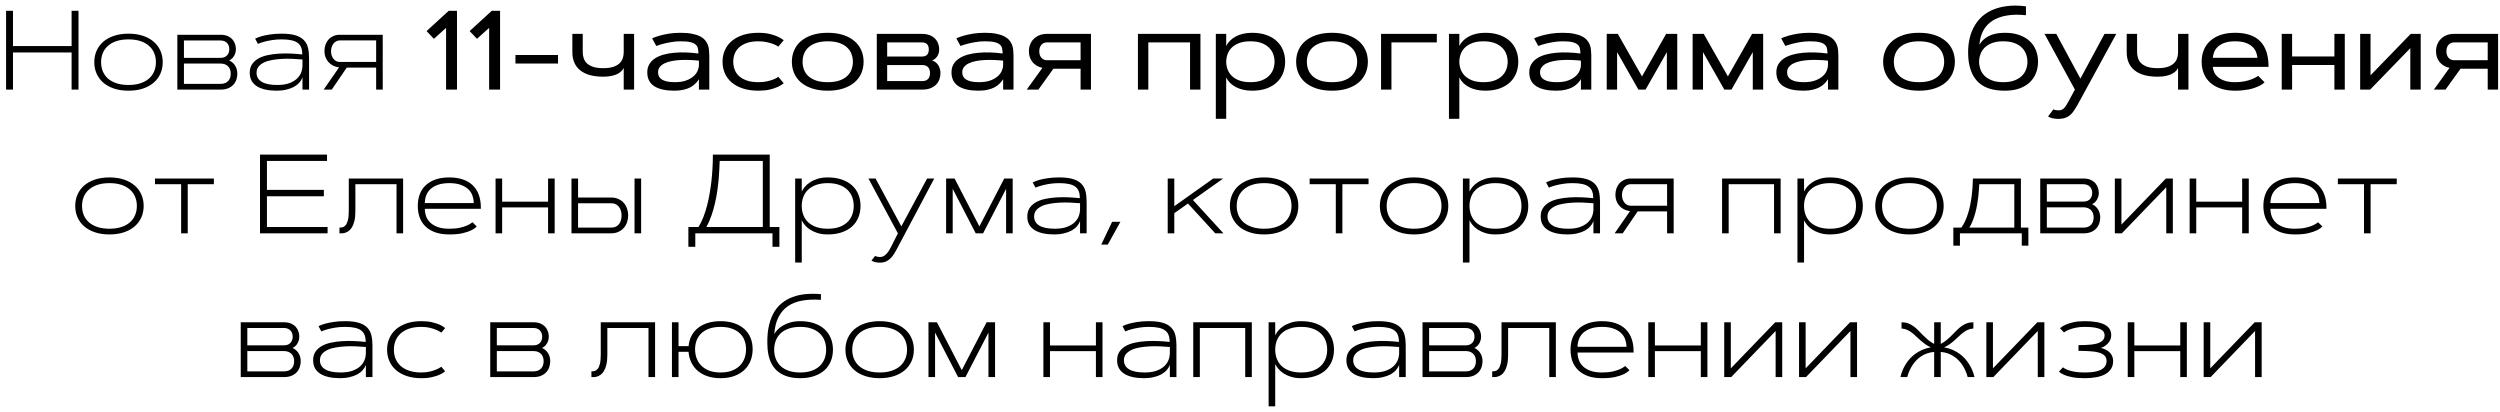 <?xml version="1.0" encoding="UTF-8"?> <svg xmlns="http://www.w3.org/2000/svg" width="400" height="66" viewBox="0 0 400 66" fill="none"> <path d="M11.456 1.731H12.563V14.335H11.456V8.393H2.078V14.335H0.971V1.731H2.078V7.374H11.456V1.731ZM20.561 14.51C19.694 14.51 18.921 14.396 18.241 14.168C17.561 13.939 16.987 13.623 16.519 13.218C16.056 12.814 15.701 12.334 15.455 11.777C15.209 11.22 15.086 10.611 15.086 9.949C15.086 9.287 15.209 8.677 15.455 8.121C15.701 7.564 16.056 7.083 16.519 6.679C16.987 6.275 17.561 5.958 18.241 5.73C18.921 5.501 19.694 5.387 20.561 5.387C21.429 5.387 22.202 5.501 22.882 5.73C23.561 5.958 24.133 6.275 24.596 6.679C25.064 7.083 25.422 7.564 25.668 8.121C25.914 8.677 26.037 9.287 26.037 9.949C26.037 10.611 25.914 11.22 25.668 11.777C25.422 12.334 25.064 12.814 24.596 13.218C24.133 13.623 23.561 13.939 22.882 14.168C22.202 14.396 21.429 14.51 20.561 14.51ZM20.561 13.596C21.288 13.596 21.924 13.505 22.469 13.324C23.02 13.142 23.477 12.89 23.84 12.568C24.209 12.24 24.484 11.853 24.666 11.408C24.854 10.962 24.947 10.476 24.947 9.949C24.947 9.421 24.854 8.935 24.666 8.49C24.484 8.044 24.209 7.661 23.84 7.338C23.477 7.01 23.02 6.755 22.469 6.574C21.924 6.392 21.288 6.301 20.561 6.301C19.835 6.301 19.196 6.392 18.645 6.574C18.101 6.755 17.644 7.01 17.274 7.338C16.911 7.661 16.636 8.044 16.448 8.49C16.267 8.935 16.176 9.421 16.176 9.949C16.176 10.476 16.267 10.962 16.448 11.408C16.636 11.853 16.911 12.24 17.274 12.568C17.644 12.89 18.101 13.142 18.645 13.324C19.196 13.505 19.835 13.596 20.561 13.596ZM28.375 14.335V5.563H35.283C35.752 5.563 36.142 5.636 36.452 5.783C36.769 5.929 37.02 6.114 37.208 6.336C37.401 6.559 37.539 6.808 37.621 7.083C37.703 7.353 37.744 7.614 37.744 7.866C37.744 8.024 37.724 8.191 37.683 8.367C37.642 8.542 37.577 8.712 37.489 8.876C37.401 9.041 37.29 9.193 37.155 9.334C37.02 9.468 36.859 9.58 36.672 9.667C36.906 9.779 37.105 9.914 37.27 10.072C37.434 10.23 37.568 10.403 37.674 10.59C37.779 10.778 37.855 10.974 37.902 11.179C37.949 11.384 37.973 11.589 37.973 11.794C37.973 12.076 37.929 12.366 37.841 12.665C37.753 12.963 37.603 13.239 37.393 13.491C37.188 13.737 36.912 13.939 36.566 14.097C36.221 14.255 35.793 14.335 35.283 14.335H28.375ZM35.283 13.42C35.594 13.42 35.852 13.373 36.057 13.28C36.268 13.18 36.438 13.054 36.566 12.902C36.695 12.744 36.786 12.568 36.839 12.374C36.892 12.181 36.918 11.988 36.918 11.794C36.918 11.601 36.892 11.408 36.839 11.214C36.786 11.021 36.695 10.848 36.566 10.696C36.438 10.538 36.268 10.412 36.057 10.318C35.852 10.218 35.594 10.168 35.283 10.168H29.43V13.42H35.283ZM35.283 9.254C35.535 9.254 35.749 9.216 35.925 9.14C36.106 9.058 36.253 8.953 36.364 8.824C36.476 8.689 36.558 8.54 36.61 8.375C36.663 8.211 36.69 8.041 36.69 7.866C36.69 7.69 36.663 7.52 36.61 7.356C36.558 7.192 36.476 7.045 36.364 6.917C36.253 6.782 36.106 6.676 35.925 6.6C35.749 6.518 35.535 6.477 35.283 6.477H29.43V9.254H35.283ZM40.82 6.187C41.107 6.041 41.456 5.909 41.866 5.792C42.218 5.692 42.657 5.601 43.185 5.519C43.718 5.431 44.345 5.387 45.065 5.387C45.974 5.387 46.712 5.475 47.28 5.651C47.855 5.827 48.3 6.082 48.616 6.416C48.938 6.744 49.158 7.148 49.275 7.628C49.393 8.109 49.451 8.654 49.451 9.263V14.335H48.397V12.357C48.291 12.668 48.121 12.955 47.887 13.218C47.658 13.482 47.368 13.71 47.017 13.904C46.665 14.091 46.258 14.238 45.795 14.343C45.338 14.455 44.831 14.51 44.274 14.51C43.63 14.51 43.044 14.455 42.517 14.343C41.989 14.232 41.535 14.062 41.154 13.834C40.773 13.599 40.477 13.303 40.267 12.946C40.062 12.582 39.959 12.149 39.959 11.645C39.959 11.106 40.082 10.652 40.328 10.283C40.58 9.908 40.917 9.6 41.339 9.36C41.767 9.12 42.262 8.941 42.824 8.824C43.387 8.701 43.978 8.622 44.6 8.586C45.227 8.545 45.862 8.54 46.507 8.569C47.151 8.598 47.773 8.645 48.37 8.709C48.37 8.282 48.312 7.916 48.194 7.611C48.083 7.306 47.895 7.057 47.632 6.864C47.374 6.67 47.034 6.53 46.612 6.442C46.196 6.348 45.681 6.301 45.065 6.301C44.509 6.301 43.996 6.339 43.527 6.416C43.065 6.492 42.666 6.574 42.332 6.662C41.934 6.767 41.579 6.887 41.269 7.022L40.82 6.187ZM41.049 11.645C41.049 12.278 41.327 12.761 41.884 13.095C42.44 13.429 43.267 13.596 44.362 13.596C45.106 13.596 45.733 13.505 46.243 13.324C46.759 13.136 47.175 12.896 47.491 12.603C47.813 12.304 48.045 11.97 48.185 11.601C48.326 11.232 48.397 10.863 48.397 10.494V9.518C47.881 9.471 47.342 9.436 46.779 9.413C46.217 9.389 45.663 9.392 45.118 9.421C44.573 9.451 44.055 9.509 43.562 9.597C43.07 9.679 42.637 9.808 42.262 9.984C41.893 10.16 41.597 10.382 41.374 10.652C41.157 10.921 41.049 11.252 41.049 11.645ZM60.183 14.335V10.819H55.48L53.081 14.335H51.789L54.25 10.784C53.898 10.737 53.576 10.64 53.283 10.494C52.996 10.341 52.75 10.151 52.545 9.922C52.346 9.694 52.19 9.433 52.079 9.14C51.968 8.847 51.912 8.531 51.912 8.191C51.912 7.822 51.968 7.476 52.079 7.154C52.196 6.832 52.36 6.553 52.571 6.319C52.788 6.084 53.046 5.9 53.345 5.765C53.649 5.63 53.986 5.563 54.355 5.563H61.237V14.335H60.183ZM54.355 6.468C54.15 6.468 53.963 6.515 53.793 6.609C53.623 6.697 53.477 6.82 53.353 6.978C53.23 7.136 53.134 7.321 53.063 7.532C52.999 7.737 52.967 7.957 52.967 8.191C52.967 8.431 52.999 8.657 53.063 8.868C53.134 9.073 53.23 9.254 53.353 9.413C53.477 9.565 53.623 9.688 53.793 9.782C53.963 9.87 54.15 9.914 54.355 9.914H60.183V6.468H54.355ZM68.251 4.974L71.793 1.731H73.12V14.335H71.371V4.456L69.429 6.213L68.251 4.974ZM75.142 4.974L78.684 1.731H80.011V14.335H78.262V4.456L76.319 6.213L75.142 4.974ZM82.472 8.797H89.283V10.16H82.472V8.797ZM101.456 14.335H99.795V10.872C99.707 11.065 99.572 11.247 99.391 11.416C99.215 11.586 98.992 11.736 98.723 11.865C98.453 11.988 98.134 12.087 97.765 12.164C97.401 12.234 96.985 12.269 96.517 12.269C95.69 12.269 94.967 12.181 94.346 12.005C93.731 11.824 93.218 11.566 92.808 11.232C92.397 10.892 92.09 10.482 91.885 10.002C91.68 9.515 91.577 8.964 91.577 8.349V5.422H93.238V8.349C93.238 8.695 93.291 9.023 93.397 9.334C93.502 9.644 93.678 9.916 93.924 10.151C94.176 10.379 94.513 10.564 94.935 10.705C95.356 10.839 95.884 10.907 96.517 10.907C97.149 10.907 97.677 10.839 98.099 10.705C98.52 10.564 98.855 10.379 99.101 10.151C99.353 9.916 99.531 9.644 99.637 9.334C99.742 9.023 99.795 8.695 99.795 8.349V5.422H101.456V14.335ZM104.339 6.134C104.696 5.97 105.106 5.824 105.569 5.695C105.968 5.583 106.445 5.481 107.002 5.387C107.564 5.293 108.2 5.247 108.909 5.247C109.63 5.247 110.242 5.299 110.746 5.405C111.25 5.504 111.672 5.642 112.012 5.818C112.352 5.994 112.618 6.199 112.812 6.433C113.011 6.667 113.16 6.919 113.26 7.189C113.359 7.458 113.421 7.74 113.444 8.033C113.474 8.32 113.488 8.604 113.488 8.885V14.335H111.827V12.673C111.681 12.908 111.499 13.136 111.282 13.359C111.071 13.576 110.811 13.772 110.5 13.948C110.189 14.118 109.82 14.252 109.393 14.352C108.965 14.457 108.464 14.51 107.89 14.51C106.495 14.51 105.426 14.27 104.682 13.79C103.938 13.309 103.565 12.571 103.565 11.575C103.565 11.077 103.674 10.643 103.891 10.274C104.113 9.905 104.415 9.594 104.796 9.342C105.183 9.09 105.637 8.891 106.158 8.745C106.68 8.598 107.242 8.499 107.846 8.446C108.455 8.387 109.091 8.37 109.753 8.393C110.415 8.416 111.08 8.472 111.748 8.56C111.742 8.25 111.713 7.974 111.66 7.734C111.607 7.494 111.484 7.292 111.291 7.127C111.104 6.958 110.822 6.829 110.447 6.741C110.072 6.653 109.56 6.609 108.909 6.609C108.394 6.609 107.901 6.65 107.433 6.732C106.97 6.808 106.557 6.893 106.193 6.987C105.771 7.092 105.376 7.215 105.007 7.356L104.339 6.134ZM105.288 11.575C105.288 11.803 105.332 12.014 105.42 12.207C105.514 12.401 105.666 12.568 105.877 12.709C106.088 12.843 106.363 12.952 106.703 13.034C107.049 13.11 107.474 13.148 107.978 13.148C108.681 13.148 109.275 13.06 109.762 12.884C110.248 12.709 110.644 12.486 110.948 12.216C111.259 11.947 111.481 11.651 111.616 11.329C111.757 11.006 111.827 10.699 111.827 10.406V9.703C111.341 9.65 110.84 9.615 110.324 9.597C109.814 9.574 109.316 9.577 108.83 9.606C108.344 9.629 107.887 9.685 107.459 9.773C107.031 9.855 106.656 9.975 106.334 10.133C106.012 10.286 105.757 10.482 105.569 10.722C105.382 10.957 105.288 11.241 105.288 11.575ZM117.32 9.878C117.32 10.3 117.391 10.71 117.531 11.109C117.678 11.502 117.909 11.85 118.226 12.155C118.548 12.454 118.964 12.694 119.474 12.876C119.983 13.057 120.607 13.148 121.346 13.148C121.861 13.148 122.315 13.104 122.708 13.016C123.101 12.928 123.435 12.832 123.71 12.726C124.032 12.603 124.308 12.46 124.536 12.295L125.397 13.324C125.128 13.546 124.797 13.746 124.404 13.921C124.07 14.074 123.648 14.211 123.139 14.335C122.635 14.452 122.037 14.51 121.346 14.51C120.408 14.51 119.582 14.393 118.867 14.159C118.152 13.924 117.552 13.602 117.065 13.192C116.585 12.776 116.222 12.287 115.976 11.724C115.729 11.156 115.606 10.54 115.606 9.878C115.606 9.216 115.729 8.604 115.976 8.041C116.222 7.473 116.585 6.984 117.065 6.574C117.552 6.158 118.152 5.833 118.867 5.598C119.582 5.364 120.408 5.247 121.346 5.247C122.037 5.247 122.635 5.308 123.139 5.431C123.648 5.554 124.07 5.692 124.404 5.844C124.797 6.02 125.128 6.216 125.397 6.433L124.536 7.461C124.308 7.303 124.032 7.163 123.71 7.04C123.435 6.934 123.101 6.837 122.708 6.75C122.315 6.656 121.861 6.609 121.346 6.609C120.607 6.609 119.983 6.7 119.474 6.881C118.964 7.063 118.548 7.306 118.226 7.611C117.909 7.91 117.678 8.258 117.531 8.657C117.391 9.049 117.32 9.457 117.32 9.878ZM132.438 5.247C133.375 5.247 134.201 5.364 134.916 5.598C135.631 5.833 136.229 6.158 136.709 6.574C137.195 6.984 137.562 7.473 137.808 8.041C138.054 8.604 138.177 9.216 138.177 9.878C138.177 10.54 138.054 11.156 137.808 11.724C137.562 12.287 137.195 12.776 136.709 13.192C136.229 13.602 135.631 13.924 134.916 14.159C134.201 14.393 133.375 14.51 132.438 14.51C131.5 14.51 130.674 14.393 129.959 14.159C129.244 13.924 128.644 13.602 128.157 13.192C127.677 12.776 127.313 12.287 127.067 11.724C126.821 11.156 126.698 10.54 126.698 9.878C126.698 9.216 126.821 8.604 127.067 8.041C127.313 7.473 127.677 6.984 128.157 6.574C128.644 6.158 129.244 5.833 129.959 5.598C130.674 5.364 131.5 5.247 132.438 5.247ZM132.438 6.609C131.699 6.609 131.075 6.7 130.565 6.881C130.056 7.063 129.64 7.306 129.317 7.611C129.001 7.91 128.77 8.258 128.623 8.657C128.482 9.049 128.412 9.457 128.412 9.878C128.412 10.306 128.482 10.719 128.623 11.118C128.77 11.51 129.001 11.859 129.317 12.164C129.64 12.462 130.056 12.703 130.565 12.884C131.075 13.06 131.699 13.148 132.438 13.148C133.176 13.148 133.8 13.06 134.31 12.884C134.819 12.703 135.232 12.462 135.549 12.164C135.871 11.859 136.103 11.51 136.243 11.118C136.39 10.719 136.463 10.306 136.463 9.878C136.463 9.457 136.39 9.049 136.243 8.657C136.103 8.258 135.871 7.91 135.549 7.611C135.232 7.306 134.819 7.063 134.31 6.881C133.8 6.7 133.176 6.609 132.438 6.609ZM140.286 14.335V5.422H147.52C147.988 5.422 148.396 5.49 148.741 5.625C149.087 5.759 149.371 5.941 149.594 6.169C149.822 6.398 149.992 6.665 150.104 6.969C150.215 7.268 150.271 7.584 150.271 7.918C150.271 8.1 150.247 8.282 150.2 8.463C150.153 8.645 150.08 8.815 149.98 8.973C149.887 9.131 149.767 9.272 149.62 9.395C149.479 9.518 149.315 9.609 149.128 9.667C149.368 9.744 149.573 9.855 149.743 10.002C149.913 10.142 150.051 10.303 150.156 10.485C150.268 10.666 150.347 10.863 150.394 11.074C150.446 11.279 150.473 11.484 150.473 11.689C150.473 12.052 150.414 12.395 150.297 12.717C150.18 13.034 150.001 13.312 149.761 13.552C149.521 13.793 149.219 13.983 148.855 14.123C148.498 14.264 148.073 14.335 147.581 14.335H140.286ZM147.581 12.972C147.974 12.972 148.275 12.861 148.486 12.638C148.697 12.415 148.803 12.099 148.803 11.689C148.803 11.279 148.697 10.962 148.486 10.74C148.275 10.517 147.974 10.406 147.581 10.406H141.947V12.972H147.581ZM147.52 9.043C147.719 9.043 147.889 9.017 148.029 8.964C148.17 8.906 148.281 8.827 148.363 8.727C148.451 8.627 148.513 8.51 148.548 8.375C148.589 8.235 148.609 8.083 148.609 7.918C148.609 7.754 148.589 7.605 148.548 7.47C148.513 7.33 148.451 7.209 148.363 7.11C148.281 7.004 148.17 6.925 148.029 6.873C147.889 6.814 147.719 6.785 147.52 6.785H141.947V9.043H147.52ZM153.013 6.134C153.37 5.97 153.78 5.824 154.243 5.695C154.642 5.583 155.119 5.481 155.676 5.387C156.238 5.293 156.874 5.247 157.583 5.247C158.304 5.247 158.916 5.299 159.42 5.405C159.924 5.504 160.346 5.642 160.686 5.818C161.025 5.994 161.292 6.199 161.485 6.433C161.685 6.667 161.834 6.919 161.934 7.189C162.033 7.458 162.095 7.74 162.118 8.033C162.147 8.32 162.162 8.604 162.162 8.885V14.335H160.501V12.673C160.354 12.908 160.173 13.136 159.956 13.359C159.745 13.576 159.484 13.772 159.174 13.948C158.863 14.118 158.494 14.252 158.066 14.352C157.639 14.457 157.138 14.51 156.563 14.51C155.169 14.51 154.1 14.27 153.355 13.79C152.611 13.309 152.239 12.571 152.239 11.575C152.239 11.077 152.348 10.643 152.564 10.274C152.787 9.905 153.089 9.594 153.47 9.342C153.856 9.09 154.311 8.891 154.832 8.745C155.354 8.598 155.916 8.499 156.52 8.446C157.129 8.387 157.765 8.37 158.427 8.393C159.089 8.416 159.754 8.472 160.422 8.56C160.416 8.25 160.387 7.974 160.334 7.734C160.281 7.494 160.158 7.292 159.965 7.127C159.777 6.958 159.496 6.829 159.121 6.741C158.746 6.653 158.233 6.609 157.583 6.609C157.067 6.609 156.575 6.65 156.106 6.732C155.644 6.808 155.23 6.893 154.867 6.987C154.445 7.092 154.05 7.215 153.681 7.356L153.013 6.134ZM153.962 11.575C153.962 11.803 154.006 12.014 154.094 12.207C154.188 12.401 154.34 12.568 154.551 12.709C154.762 12.843 155.037 12.952 155.377 13.034C155.723 13.11 156.147 13.148 156.651 13.148C157.354 13.148 157.949 13.06 158.436 12.884C158.922 12.709 159.317 12.486 159.622 12.216C159.933 11.947 160.155 11.651 160.29 11.329C160.431 11.006 160.501 10.699 160.501 10.406V9.703C160.015 9.65 159.514 9.615 158.998 9.597C158.488 9.574 157.99 9.577 157.504 9.606C157.018 9.629 156.561 9.685 156.133 9.773C155.705 9.855 155.33 9.975 155.008 10.133C154.686 10.286 154.431 10.482 154.243 10.722C154.056 10.957 153.962 11.241 153.962 11.575ZM172.894 14.335V10.995H168.543L166.144 14.335H164.28L166.785 10.854C166.439 10.784 166.132 10.666 165.862 10.502C165.593 10.338 165.364 10.139 165.177 9.905C164.995 9.67 164.857 9.41 164.764 9.123C164.67 8.83 164.623 8.525 164.623 8.209C164.623 7.81 164.69 7.441 164.825 7.101C164.96 6.761 165.153 6.468 165.405 6.222C165.657 5.97 165.959 5.774 166.311 5.633C166.662 5.493 167.055 5.422 167.488 5.422H174.555V14.335H172.894ZM167.488 6.785C167.318 6.785 167.16 6.817 167.014 6.881C166.867 6.946 166.738 7.04 166.627 7.163C166.521 7.286 166.437 7.435 166.372 7.611C166.313 7.787 166.284 7.986 166.284 8.209C166.284 8.431 166.313 8.63 166.372 8.806C166.437 8.982 166.521 9.131 166.627 9.254C166.738 9.377 166.867 9.471 167.014 9.536C167.16 9.6 167.318 9.632 167.488 9.632H172.894V6.785H167.488ZM192.071 5.422V14.335H190.41V6.785H183.73V14.335H182.069V5.422H192.071ZM196.193 5.422V7.365C196.352 7.037 196.562 6.744 196.826 6.486C197.096 6.222 197.406 6 197.758 5.818C198.109 5.63 198.499 5.49 198.927 5.396C199.36 5.296 199.826 5.247 200.324 5.247C201.221 5.247 202 5.37 202.662 5.616C203.324 5.856 203.875 6.187 204.314 6.609C204.754 7.025 205.082 7.514 205.299 8.077C205.516 8.639 205.624 9.24 205.624 9.878C205.624 10.517 205.516 11.118 205.299 11.68C205.082 12.243 204.754 12.735 204.314 13.157C203.875 13.573 203.324 13.904 202.662 14.15C202 14.39 201.221 14.51 200.324 14.51C199.826 14.51 199.36 14.46 198.927 14.361C198.499 14.267 198.109 14.129 197.758 13.948C197.406 13.76 197.096 13.538 196.826 13.28C196.562 13.016 196.352 12.72 196.193 12.392V19.01H194.532V5.422H196.193ZM200.061 13.148C200.781 13.148 201.388 13.051 201.88 12.858C202.372 12.665 202.768 12.413 203.066 12.102C203.371 11.791 203.591 11.443 203.726 11.056C203.86 10.664 203.928 10.271 203.928 9.878C203.928 9.486 203.86 9.093 203.726 8.701C203.591 8.308 203.371 7.959 203.066 7.655C202.768 7.344 202.372 7.092 201.88 6.899C201.388 6.706 200.781 6.609 200.061 6.609C199.34 6.609 198.733 6.706 198.241 6.899C197.749 7.092 197.351 7.344 197.046 7.655C196.747 7.959 196.53 8.308 196.396 8.701C196.261 9.093 196.193 9.486 196.193 9.878C196.193 10.271 196.261 10.664 196.396 11.056C196.53 11.443 196.747 11.791 197.046 12.102C197.351 12.413 197.749 12.665 198.241 12.858C198.733 13.051 199.34 13.148 200.061 13.148ZM213.121 5.247C214.059 5.247 214.885 5.364 215.6 5.598C216.314 5.833 216.912 6.158 217.393 6.574C217.879 6.984 218.245 7.473 218.491 8.041C218.737 8.604 218.86 9.216 218.86 9.878C218.86 10.54 218.737 11.156 218.491 11.724C218.245 12.287 217.879 12.776 217.393 13.192C216.912 13.602 216.314 13.924 215.6 14.159C214.885 14.393 214.059 14.51 213.121 14.51C212.184 14.51 211.357 14.393 210.643 14.159C209.928 13.924 209.327 13.602 208.841 13.192C208.36 12.776 207.997 12.287 207.751 11.724C207.505 11.156 207.382 10.54 207.382 9.878C207.382 9.216 207.505 8.604 207.751 8.041C207.997 7.473 208.36 6.984 208.841 6.574C209.327 6.158 209.928 5.833 210.643 5.598C211.357 5.364 212.184 5.247 213.121 5.247ZM213.121 6.609C212.383 6.609 211.759 6.7 211.249 6.881C210.739 7.063 210.323 7.306 210.001 7.611C209.685 7.91 209.453 8.258 209.307 8.657C209.166 9.049 209.096 9.457 209.096 9.878C209.096 10.306 209.166 10.719 209.307 11.118C209.453 11.51 209.685 11.859 210.001 12.164C210.323 12.462 210.739 12.703 211.249 12.884C211.759 13.06 212.383 13.148 213.121 13.148C213.859 13.148 214.483 13.06 214.993 12.884C215.503 12.703 215.916 12.462 216.232 12.164C216.555 11.859 216.786 11.51 216.927 11.118C217.073 10.719 217.146 10.306 217.146 9.878C217.146 9.457 217.073 9.049 216.927 8.657C216.786 8.258 216.555 7.91 216.232 7.611C215.916 7.306 215.503 7.063 214.993 6.881C214.483 6.7 213.859 6.609 213.121 6.609ZM229.891 5.422V6.785H222.631V14.335H220.97V5.422H229.891ZM233.494 5.422V7.365C233.652 7.037 233.863 6.744 234.127 6.486C234.396 6.222 234.707 6 235.059 5.818C235.41 5.63 235.8 5.49 236.228 5.396C236.661 5.296 237.127 5.247 237.625 5.247C238.521 5.247 239.301 5.37 239.963 5.616C240.625 5.856 241.176 6.187 241.615 6.609C242.055 7.025 242.383 7.514 242.6 8.077C242.816 8.639 242.925 9.24 242.925 9.878C242.925 10.517 242.816 11.118 242.6 11.68C242.383 12.243 242.055 12.735 241.615 13.157C241.176 13.573 240.625 13.904 239.963 14.15C239.301 14.39 238.521 14.51 237.625 14.51C237.127 14.51 236.661 14.46 236.228 14.361C235.8 14.267 235.41 14.129 235.059 13.948C234.707 13.76 234.396 13.538 234.127 13.28C233.863 13.016 233.652 12.72 233.494 12.392V19.01H231.833V5.422H233.494ZM237.361 13.148C238.082 13.148 238.688 13.051 239.181 12.858C239.673 12.665 240.068 12.413 240.367 12.102C240.672 11.791 240.892 11.443 241.026 11.056C241.161 10.664 241.229 10.271 241.229 9.878C241.229 9.486 241.161 9.093 241.026 8.701C240.892 8.308 240.672 7.959 240.367 7.655C240.068 7.344 239.673 7.092 239.181 6.899C238.688 6.706 238.082 6.609 237.361 6.609C236.641 6.609 236.034 6.706 235.542 6.899C235.05 7.092 234.651 7.344 234.347 7.655C234.048 7.959 233.831 8.308 233.696 8.701C233.562 9.093 233.494 9.486 233.494 9.878C233.494 10.271 233.562 10.664 233.696 11.056C233.831 11.443 234.048 11.791 234.347 12.102C234.651 12.413 235.05 12.665 235.542 12.858C236.034 13.051 236.641 13.148 237.361 13.148ZM245.456 6.134C245.813 5.97 246.224 5.824 246.687 5.695C247.085 5.583 247.562 5.481 248.119 5.387C248.682 5.293 249.317 5.247 250.026 5.247C250.747 5.247 251.359 5.299 251.863 5.405C252.367 5.504 252.789 5.642 253.129 5.818C253.469 5.994 253.735 6.199 253.929 6.433C254.128 6.667 254.277 6.919 254.377 7.189C254.477 7.458 254.538 7.74 254.562 8.033C254.591 8.32 254.605 8.604 254.605 8.885V14.335H252.944V12.673C252.798 12.908 252.616 13.136 252.399 13.359C252.188 13.576 251.928 13.772 251.617 13.948C251.307 14.118 250.938 14.252 250.51 14.352C250.082 14.457 249.581 14.51 249.007 14.51C247.612 14.51 246.543 14.27 245.799 13.79C245.055 13.309 244.683 12.571 244.683 11.575C244.683 11.077 244.791 10.643 245.008 10.274C245.23 9.905 245.532 9.594 245.913 9.342C246.3 9.09 246.754 8.891 247.275 8.745C247.797 8.598 248.359 8.499 248.963 8.446C249.572 8.387 250.208 8.37 250.87 8.393C251.532 8.416 252.197 8.472 252.865 8.56C252.859 8.25 252.83 7.974 252.777 7.734C252.725 7.494 252.602 7.292 252.408 7.127C252.221 6.958 251.939 6.829 251.564 6.741C251.189 6.653 250.677 6.609 250.026 6.609C249.511 6.609 249.019 6.65 248.55 6.732C248.087 6.808 247.674 6.893 247.311 6.987C246.889 7.092 246.493 7.215 246.124 7.356L245.456 6.134ZM246.405 11.575C246.405 11.803 246.449 12.014 246.537 12.207C246.631 12.401 246.783 12.568 246.994 12.709C247.205 12.843 247.48 12.952 247.82 13.034C248.166 13.11 248.591 13.148 249.095 13.148C249.798 13.148 250.393 13.06 250.879 12.884C251.365 12.709 251.761 12.486 252.065 12.216C252.376 11.947 252.599 11.651 252.733 11.329C252.874 11.006 252.944 10.699 252.944 10.406V9.703C252.458 9.65 251.957 9.615 251.441 9.597C250.932 9.574 250.434 9.577 249.947 9.606C249.461 9.629 249.004 9.685 248.576 9.773C248.148 9.855 247.773 9.975 247.451 10.133C247.129 10.286 246.874 10.482 246.687 10.722C246.499 10.957 246.405 11.241 246.405 11.575ZM262.718 12.225L266.585 5.422H268.36V14.335H266.699V8.34L263.289 14.335H262.146L258.736 8.34V14.335H257.075V5.422H258.851L262.718 12.225ZM276.464 12.225L280.331 5.422H282.106V14.335H280.445V8.34L277.035 14.335H275.893L272.482 8.34V14.335H270.821V5.422H272.597L276.464 12.225ZM284.989 6.134C285.347 5.97 285.757 5.824 286.22 5.695C286.618 5.583 287.096 5.481 287.652 5.387C288.215 5.293 288.851 5.247 289.56 5.247C290.28 5.247 290.893 5.299 291.396 5.405C291.9 5.504 292.322 5.642 292.662 5.818C293.002 5.994 293.269 6.199 293.462 6.433C293.661 6.667 293.811 6.919 293.91 7.189C294.01 7.458 294.071 7.74 294.095 8.033C294.124 8.32 294.139 8.604 294.139 8.885V14.335H292.478V12.673C292.331 12.908 292.149 13.136 291.933 13.359C291.722 13.576 291.461 13.772 291.15 13.948C290.84 14.118 290.471 14.252 290.043 14.352C289.615 14.457 289.114 14.51 288.54 14.51C287.146 14.51 286.076 14.27 285.332 13.79C284.588 13.309 284.216 12.571 284.216 11.575C284.216 11.077 284.324 10.643 284.541 10.274C284.764 9.905 285.065 9.594 285.446 9.342C285.833 9.09 286.287 8.891 286.809 8.745C287.33 8.598 287.893 8.499 288.496 8.446C289.105 8.387 289.741 8.37 290.403 8.393C291.065 8.416 291.73 8.472 292.398 8.56C292.393 8.25 292.363 7.974 292.311 7.734C292.258 7.494 292.135 7.292 291.941 7.127C291.754 6.958 291.473 6.829 291.098 6.741C290.723 6.653 290.21 6.609 289.56 6.609C289.044 6.609 288.552 6.65 288.083 6.732C287.62 6.808 287.207 6.893 286.844 6.987C286.422 7.092 286.026 7.215 285.657 7.356L284.989 6.134ZM285.938 11.575C285.938 11.803 285.982 12.014 286.07 12.207C286.164 12.401 286.316 12.568 286.527 12.709C286.738 12.843 287.014 12.952 287.354 13.034C287.699 13.11 288.124 13.148 288.628 13.148C289.331 13.148 289.926 13.06 290.412 12.884C290.898 12.709 291.294 12.486 291.599 12.216C291.909 11.947 292.132 11.651 292.267 11.329C292.407 11.006 292.478 10.699 292.478 10.406V9.703C291.991 9.65 291.49 9.615 290.975 9.597C290.465 9.574 289.967 9.577 289.48 9.606C288.994 9.629 288.537 9.685 288.109 9.773C287.682 9.855 287.307 9.975 286.984 10.133C286.662 10.286 286.407 10.482 286.22 10.722C286.032 10.957 285.938 11.241 285.938 11.575ZM307.041 5.247C307.979 5.247 308.805 5.364 309.52 5.598C310.234 5.833 310.832 6.158 311.312 6.574C311.799 6.984 312.165 7.473 312.411 8.041C312.657 8.604 312.78 9.216 312.78 9.878C312.78 10.54 312.657 11.156 312.411 11.724C312.165 12.287 311.799 12.776 311.312 13.192C310.832 13.602 310.234 13.924 309.52 14.159C308.805 14.393 307.979 14.51 307.041 14.51C306.104 14.51 305.277 14.393 304.562 14.159C303.848 13.924 303.247 13.602 302.761 13.192C302.28 12.776 301.917 12.287 301.671 11.724C301.425 11.156 301.302 10.54 301.302 9.878C301.302 9.216 301.425 8.604 301.671 8.041C301.917 7.473 302.28 6.984 302.761 6.574C303.247 6.158 303.848 5.833 304.562 5.598C305.277 5.364 306.104 5.247 307.041 5.247ZM307.041 6.609C306.303 6.609 305.679 6.7 305.169 6.881C304.659 7.063 304.243 7.306 303.921 7.611C303.604 7.91 303.373 8.258 303.227 8.657C303.086 9.049 303.016 9.457 303.016 9.878C303.016 10.306 303.086 10.719 303.227 11.118C303.373 11.51 303.604 11.859 303.921 12.164C304.243 12.462 304.659 12.703 305.169 12.884C305.679 13.06 306.303 13.148 307.041 13.148C307.779 13.148 308.403 13.06 308.913 12.884C309.423 12.703 309.836 12.462 310.152 12.164C310.475 11.859 310.706 11.51 310.847 11.118C310.993 10.719 311.066 10.306 311.066 9.878C311.066 9.457 310.993 9.049 310.847 8.657C310.706 8.258 310.475 7.91 310.152 7.611C309.836 7.306 309.423 7.063 308.913 6.881C308.403 6.7 307.779 6.609 307.041 6.609ZM316.709 7.154C317.043 6.568 317.544 6.105 318.212 5.765C318.886 5.419 319.744 5.247 320.787 5.247C321.684 5.247 322.463 5.37 323.125 5.616C323.787 5.856 324.338 6.187 324.777 6.609C325.217 7.025 325.545 7.514 325.762 8.077C325.979 8.639 326.087 9.24 326.087 9.878C326.087 10.517 325.979 11.118 325.762 11.68C325.545 12.243 325.217 12.735 324.777 13.157C324.338 13.573 323.787 13.904 323.125 14.15C322.463 14.39 321.684 14.51 320.787 14.51C319.896 14.51 319.114 14.414 318.44 14.22C317.772 14.021 317.204 13.728 316.735 13.341C316.267 12.949 315.889 12.465 315.602 11.891C315.32 11.311 315.118 10.64 314.995 9.878C314.884 8.976 314.869 8.112 314.951 7.286C315.033 6.454 315.218 5.686 315.505 4.983C315.798 4.274 316.19 3.641 316.683 3.084C317.181 2.528 317.787 2.074 318.502 1.722C319.223 1.365 320.052 1.122 320.989 0.993C321.927 0.858 322.981 0.864 324.153 1.01V2.434C322.999 2.311 321.974 2.329 321.077 2.487C320.181 2.639 319.419 2.917 318.792 3.322C318.165 3.726 317.676 4.25 317.324 4.895C316.979 5.54 316.773 6.292 316.709 7.154ZM320.523 6.609C319.803 6.609 319.196 6.706 318.704 6.899C318.212 7.092 317.813 7.344 317.509 7.655C317.21 7.965 316.993 8.317 316.858 8.709C316.724 9.096 316.656 9.486 316.656 9.878C316.656 10.277 316.724 10.672 316.858 11.065C316.993 11.452 317.21 11.8 317.509 12.111C317.813 12.415 318.212 12.665 318.704 12.858C319.196 13.051 319.803 13.148 320.523 13.148C321.244 13.148 321.851 13.051 322.343 12.858C322.835 12.665 323.23 12.415 323.529 12.111C323.834 11.8 324.054 11.452 324.188 11.065C324.323 10.672 324.391 10.277 324.391 9.878C324.391 9.486 324.323 9.096 324.188 8.709C324.054 8.317 323.834 7.965 323.529 7.655C323.23 7.344 322.835 7.092 322.343 6.899C321.851 6.706 321.244 6.609 320.523 6.609ZM332.362 16.857C332.187 17.156 332.014 17.431 331.844 17.683C331.68 17.941 331.495 18.164 331.29 18.351C331.085 18.539 330.851 18.688 330.587 18.799C330.329 18.916 330.019 18.987 329.655 19.01C329.304 19.034 329.005 19.025 328.759 18.984C328.513 18.949 328.311 18.905 328.152 18.852C327.965 18.788 327.812 18.711 327.695 18.623L328.539 17.498C328.609 17.534 328.694 17.563 328.794 17.586C328.876 17.61 328.979 17.627 329.102 17.639C329.225 17.657 329.365 17.66 329.523 17.648C329.688 17.636 329.831 17.595 329.954 17.525C330.077 17.46 330.191 17.37 330.297 17.252C330.408 17.135 330.514 16.992 330.613 16.822C330.719 16.652 330.833 16.456 330.956 16.233L331.984 14.335L327.124 5.422H329.005L332.863 12.577L336.722 5.422H338.603L332.362 16.857ZM350.151 14.335H348.49V10.872C348.402 11.065 348.268 11.247 348.086 11.416C347.91 11.586 347.688 11.736 347.418 11.865C347.148 11.988 346.829 12.087 346.46 12.164C346.097 12.234 345.681 12.269 345.212 12.269C344.386 12.269 343.662 12.181 343.041 12.005C342.426 11.824 341.913 11.566 341.503 11.232C341.093 10.892 340.785 10.482 340.58 10.002C340.375 9.515 340.272 8.964 340.272 8.349V5.422H341.934V8.349C341.934 8.695 341.986 9.023 342.092 9.334C342.197 9.644 342.373 9.916 342.619 10.151C342.871 10.379 343.208 10.564 343.63 10.705C344.052 10.839 344.579 10.907 345.212 10.907C345.845 10.907 346.372 10.839 346.794 10.705C347.216 10.564 347.55 10.379 347.796 10.151C348.048 9.916 348.227 9.644 348.332 9.334C348.438 9.023 348.49 8.695 348.49 8.349V5.422H350.151V14.335ZM362.333 13.165C362.069 13.423 361.718 13.649 361.278 13.842C361.091 13.924 360.877 14.006 360.637 14.088C360.396 14.17 360.124 14.244 359.819 14.308C359.515 14.367 359.181 14.414 358.817 14.449C358.454 14.49 358.056 14.51 357.622 14.51C356.726 14.51 355.94 14.393 355.267 14.159C354.599 13.924 354.042 13.602 353.597 13.192C353.151 12.776 352.817 12.287 352.595 11.724C352.372 11.156 352.261 10.54 352.261 9.878C352.261 9.216 352.372 8.604 352.595 8.041C352.817 7.473 353.151 6.984 353.597 6.574C354.042 6.158 354.599 5.833 355.267 5.598C355.94 5.364 356.726 5.247 357.622 5.247C359.403 5.247 360.739 5.698 361.63 6.6C362.521 7.502 362.966 8.868 362.966 10.696H354.045C354.068 11.012 354.153 11.32 354.3 11.619C354.446 11.912 354.663 12.172 354.95 12.401C355.237 12.629 355.601 12.811 356.04 12.946C356.485 13.081 357.013 13.148 357.622 13.148C358.226 13.148 358.753 13.098 359.204 12.998C359.661 12.893 360.048 12.776 360.364 12.647C360.728 12.495 361.044 12.325 361.313 12.137L362.333 13.165ZM361.19 9.246C361.161 8.935 361.085 8.625 360.962 8.314C360.839 7.998 360.64 7.713 360.364 7.461C360.095 7.209 359.737 7.004 359.292 6.846C358.847 6.688 358.29 6.609 357.622 6.609C356.954 6.609 356.397 6.688 355.952 6.846C355.507 7.004 355.146 7.209 354.871 7.461C354.602 7.713 354.402 7.998 354.273 8.314C354.15 8.625 354.077 8.935 354.054 9.246H361.19ZM373.504 5.422H375.165V14.335H373.504V10.397H366.736V14.335H365.075V5.422H366.736V9.035H373.504V5.422ZM387.312 14.335H385.65V7.708L379.226 14.335H377.626V5.422H379.287V12.049L385.712 5.422H387.312V14.335ZM398.034 14.335V10.995H393.684L391.284 14.335H389.421L391.926 10.854C391.58 10.784 391.272 10.666 391.003 10.502C390.733 10.338 390.505 10.139 390.317 9.905C390.136 9.67 389.998 9.41 389.904 9.123C389.811 8.83 389.764 8.525 389.764 8.209C389.764 7.81 389.831 7.441 389.966 7.101C390.101 6.761 390.294 6.468 390.546 6.222C390.798 5.97 391.1 5.774 391.451 5.633C391.803 5.493 392.195 5.422 392.629 5.422H399.695V14.335H398.034ZM392.629 6.785C392.459 6.785 392.301 6.817 392.154 6.881C392.008 6.946 391.879 7.04 391.768 7.163C391.662 7.286 391.577 7.435 391.513 7.611C391.454 7.787 391.425 7.986 391.425 8.209C391.425 8.431 391.454 8.63 391.513 8.806C391.577 8.982 391.662 9.131 391.768 9.254C391.879 9.377 392.008 9.471 392.154 9.536C392.301 9.6 392.459 9.632 392.629 9.632H398.034V6.785H392.629ZM17.512 37.51C16.645 37.51 15.871 37.396 15.191 37.167C14.512 36.939 13.938 36.623 13.469 36.218C13.006 35.814 12.651 35.334 12.405 34.777C12.159 34.22 12.036 33.611 12.036 32.949C12.036 32.287 12.159 31.677 12.405 31.121C12.651 30.564 13.006 30.084 13.469 29.679C13.938 29.275 14.512 28.959 15.191 28.73C15.871 28.502 16.645 28.387 17.512 28.387C18.379 28.387 19.152 28.502 19.832 28.73C20.512 28.959 21.083 29.275 21.546 29.679C22.015 30.084 22.372 30.564 22.618 31.121C22.864 31.677 22.987 32.287 22.987 32.949C22.987 33.611 22.864 34.22 22.618 34.777C22.372 35.334 22.015 35.814 21.546 36.218C21.083 36.623 20.512 36.939 19.832 37.167C19.152 37.396 18.379 37.51 17.512 37.51ZM17.512 36.596C18.238 36.596 18.874 36.505 19.419 36.324C19.97 36.142 20.427 35.89 20.79 35.568C21.159 35.24 21.435 34.853 21.616 34.408C21.804 33.962 21.898 33.476 21.898 32.949C21.898 32.421 21.804 31.935 21.616 31.49C21.435 31.044 21.159 30.661 20.79 30.338C20.427 30.01 19.97 29.755 19.419 29.574C18.874 29.392 18.238 29.301 17.512 29.301C16.785 29.301 16.146 29.392 15.596 29.574C15.051 29.755 14.594 30.01 14.225 30.338C13.861 30.661 13.586 31.044 13.398 31.49C13.217 31.935 13.126 32.421 13.126 32.949C13.126 33.476 13.217 33.962 13.398 34.408C13.586 34.853 13.861 35.24 14.225 35.568C14.594 35.89 15.051 36.142 15.596 36.324C16.146 36.505 16.785 36.596 17.512 36.596ZM24.798 28.563H34.22V29.477H30.036V37.334H28.981V29.477H24.798V28.563ZM51.815 30.382V31.402H42.71V36.315H52.413V37.334H41.602V24.731H52.325V25.75H42.71V30.382H51.815ZM64.498 28.563V37.334H63.443V29.477H56.86V33.74C56.86 34.384 56.808 34.923 56.702 35.357C56.597 35.785 56.462 36.13 56.298 36.394C56.134 36.658 55.949 36.857 55.744 36.992C55.545 37.121 55.352 37.211 55.164 37.264C54.977 37.317 54.804 37.34 54.645 37.334C54.493 37.334 54.382 37.334 54.312 37.334V36.42C54.476 36.42 54.645 36.4 54.821 36.359C55.003 36.312 55.164 36.201 55.305 36.025C55.451 35.849 55.571 35.583 55.665 35.225C55.759 34.868 55.806 34.373 55.806 33.74V28.563H64.498ZM76.275 36.227C76.059 36.467 75.754 36.681 75.361 36.869C75.027 37.033 74.576 37.182 74.008 37.317C73.445 37.446 72.739 37.51 71.89 37.51C71.028 37.51 70.281 37.399 69.648 37.176C69.016 36.948 68.491 36.631 68.075 36.227C67.659 35.823 67.349 35.342 67.144 34.786C66.944 34.223 66.845 33.611 66.845 32.949C66.845 32.287 66.944 31.677 67.144 31.121C67.349 30.564 67.659 30.084 68.075 29.679C68.491 29.275 69.016 28.959 69.648 28.73C70.281 28.502 71.028 28.387 71.89 28.387C72.686 28.387 73.401 28.493 74.034 28.704C74.673 28.915 75.209 29.231 75.643 29.653C76.076 30.069 76.404 30.59 76.627 31.217C76.85 31.844 76.952 32.574 76.935 33.406H67.97C67.976 33.822 68.046 34.223 68.181 34.61C68.321 34.991 68.544 35.328 68.849 35.621C69.159 35.914 69.561 36.151 70.053 36.333C70.551 36.508 71.163 36.596 71.89 36.596C72.546 36.596 73.108 36.544 73.577 36.438C74.046 36.333 74.43 36.212 74.728 36.078C75.08 35.925 75.37 35.752 75.599 35.559L76.275 36.227ZM75.81 32.492C75.798 32.081 75.725 31.683 75.59 31.296C75.455 30.91 75.232 30.57 74.922 30.277C74.617 29.984 74.216 29.75 73.718 29.574C73.226 29.392 72.616 29.301 71.89 29.301C71.163 29.301 70.551 29.392 70.053 29.574C69.561 29.75 69.159 29.984 68.849 30.277C68.544 30.57 68.321 30.91 68.181 31.296C68.046 31.683 67.976 32.081 67.97 32.492H75.81ZM87.692 28.563H88.747V37.334H87.692V33.186H80.345V37.334H79.29V28.563H80.345V32.272H87.692V28.563ZM101.526 28.563H102.581V37.334H101.526V28.563ZM92.491 28.563V31.604H97.747C98.216 31.604 98.623 31.686 98.969 31.85C99.314 32.008 99.602 32.222 99.83 32.492C100.059 32.761 100.229 33.069 100.34 33.415C100.451 33.754 100.507 34.106 100.507 34.469C100.507 34.827 100.451 35.178 100.34 35.524C100.229 35.864 100.059 36.169 99.83 36.438C99.602 36.708 99.314 36.924 98.969 37.088C98.623 37.252 98.216 37.334 97.747 37.334H91.436V28.563H92.491ZM97.747 36.42C98.046 36.42 98.301 36.373 98.512 36.28C98.728 36.18 98.904 36.042 99.039 35.867C99.18 35.691 99.282 35.486 99.347 35.252C99.417 35.011 99.452 34.751 99.452 34.469C99.452 34.211 99.417 33.965 99.347 33.731C99.282 33.491 99.18 33.283 99.039 33.107C98.904 32.925 98.728 32.782 98.512 32.676C98.301 32.571 98.046 32.518 97.747 32.518H92.491V36.42H97.747ZM111.766 36.315C112.07 35.823 112.334 35.281 112.557 34.689C112.785 34.091 112.981 33.473 113.146 32.834C113.31 32.196 113.444 31.554 113.55 30.91C113.661 30.259 113.752 29.635 113.822 29.038C113.98 27.631 114.06 26.196 114.06 24.731H123.156V36.315H124.703V39.488H123.596V37.334H111.247V39.488H110.14V36.315H111.766ZM122.049 36.315V25.75H115.149C115.138 26.073 115.12 26.483 115.097 26.981C115.079 27.473 115.044 28.018 114.991 28.616C114.938 29.213 114.865 29.846 114.771 30.514C114.678 31.182 114.552 31.853 114.394 32.527C114.241 33.201 114.051 33.863 113.822 34.513C113.6 35.158 113.333 35.758 113.022 36.315H122.049ZM128.28 28.563V30.646C128.386 30.423 128.544 30.18 128.755 29.916C128.966 29.653 129.241 29.41 129.581 29.187C129.921 28.959 130.325 28.768 130.794 28.616C131.263 28.463 131.811 28.387 132.438 28.387C133.275 28.387 134.02 28.498 134.67 28.721C135.326 28.944 135.877 29.257 136.322 29.662C136.768 30.06 137.104 30.541 137.333 31.103C137.567 31.66 137.685 32.275 137.685 32.949C137.685 33.623 137.567 34.241 137.333 34.803C137.104 35.36 136.768 35.84 136.322 36.245C135.877 36.643 135.326 36.954 134.67 37.176C134.02 37.399 133.275 37.51 132.438 37.51C131.811 37.51 131.263 37.434 130.794 37.282C130.325 37.129 129.921 36.942 129.581 36.719C129.241 36.491 128.966 36.245 128.755 35.981C128.544 35.717 128.386 35.474 128.28 35.252V42.01H127.226V28.563H128.28ZM132.438 36.596C133.141 36.596 133.753 36.505 134.274 36.324C134.796 36.136 135.227 35.881 135.566 35.559C135.912 35.231 136.17 34.844 136.34 34.399C136.51 33.954 136.595 33.47 136.595 32.949C136.595 32.427 136.51 31.944 136.34 31.498C136.17 31.053 135.912 30.669 135.566 30.347C135.227 30.019 134.796 29.764 134.274 29.582C133.753 29.395 133.141 29.301 132.438 29.301C131.734 29.301 131.122 29.395 130.601 29.582C130.079 29.764 129.646 30.019 129.3 30.347C128.96 30.669 128.705 31.053 128.535 31.498C128.365 31.944 128.28 32.427 128.28 32.949C128.28 33.47 128.365 33.954 128.535 34.399C128.705 34.844 128.96 35.231 129.3 35.559C129.646 35.881 130.079 36.136 130.601 36.324C131.122 36.505 131.734 36.596 132.438 36.596ZM143.485 39.866C143.362 40.106 143.225 40.346 143.072 40.586C142.926 40.833 142.756 41.055 142.562 41.254C142.369 41.459 142.149 41.629 141.903 41.764C141.663 41.905 141.391 41.987 141.086 42.01C140.717 42.04 140.395 42.022 140.119 41.958C139.85 41.899 139.621 41.811 139.434 41.694L140.014 40.947C140.096 40.994 140.228 41.038 140.409 41.079C140.591 41.126 140.793 41.134 141.016 41.105C141.186 41.081 141.344 41.017 141.49 40.912C141.643 40.806 141.783 40.677 141.912 40.525C142.047 40.378 142.167 40.214 142.272 40.033C142.384 39.851 142.483 39.672 142.571 39.497L143.661 37.334L138.95 28.563H140.093L144.215 36.218L148.337 28.563H149.479L143.485 39.866ZM151.378 28.563H152.731L156.704 36.227L160.677 28.563H162.03V37.334H160.976V30.215L157.293 37.334H156.115L152.433 30.215V37.334H151.378V28.563ZM165.229 29.187C165.517 29.041 165.865 28.909 166.275 28.791C166.627 28.692 167.066 28.601 167.594 28.519C168.127 28.431 168.754 28.387 169.475 28.387C170.383 28.387 171.121 28.475 171.689 28.651C172.264 28.827 172.709 29.081 173.025 29.416C173.348 29.744 173.567 30.148 173.685 30.628C173.802 31.109 173.86 31.654 173.86 32.263V37.334H172.806V35.357C172.7 35.667 172.53 35.955 172.296 36.218C172.067 36.482 171.777 36.71 171.426 36.904C171.074 37.091 170.667 37.238 170.204 37.343C169.747 37.455 169.24 37.51 168.684 37.51C168.039 37.51 167.453 37.455 166.926 37.343C166.398 37.232 165.944 37.062 165.563 36.834C165.183 36.599 164.887 36.303 164.676 35.946C164.471 35.583 164.368 35.149 164.368 34.645C164.368 34.106 164.491 33.652 164.737 33.283C164.989 32.908 165.326 32.6 165.748 32.36C166.176 32.12 166.671 31.941 167.233 31.824C167.796 31.701 168.388 31.622 169.009 31.586C169.636 31.545 170.271 31.54 170.916 31.569C171.561 31.598 172.182 31.645 172.779 31.709C172.779 31.282 172.721 30.916 172.604 30.611C172.492 30.306 172.305 30.057 172.041 29.864C171.783 29.67 171.443 29.53 171.021 29.442C170.605 29.348 170.09 29.301 169.475 29.301C168.918 29.301 168.405 29.339 167.937 29.416C167.474 29.492 167.075 29.574 166.741 29.662C166.343 29.767 165.988 29.887 165.678 30.022L165.229 29.187ZM165.458 34.645C165.458 35.278 165.736 35.761 166.293 36.095C166.85 36.429 167.676 36.596 168.771 36.596C169.516 36.596 170.143 36.505 170.652 36.324C171.168 36.136 171.584 35.896 171.9 35.603C172.223 35.304 172.454 34.97 172.595 34.601C172.735 34.232 172.806 33.863 172.806 33.494V32.518C172.29 32.471 171.751 32.436 171.188 32.413C170.626 32.389 170.072 32.392 169.527 32.421C168.982 32.451 168.464 32.509 167.972 32.597C167.479 32.679 167.046 32.808 166.671 32.984C166.302 33.16 166.006 33.382 165.783 33.652C165.566 33.921 165.458 34.252 165.458 34.645ZM177.938 35.489H179.266L177.244 39.136H176.198L177.938 35.489ZM187.888 28.563V32.993L194.119 28.563H195.71L190.867 32L195.754 37.334H194.444L190.076 32.562L187.888 34.109V37.334H186.833V28.563H187.888ZM202.258 37.51C201.391 37.51 200.617 37.396 199.938 37.167C199.258 36.939 198.684 36.623 198.215 36.218C197.752 35.814 197.397 35.334 197.151 34.777C196.905 34.22 196.782 33.611 196.782 32.949C196.782 32.287 196.905 31.677 197.151 31.121C197.397 30.564 197.752 30.084 198.215 29.679C198.684 29.275 199.258 28.959 199.938 28.73C200.617 28.502 201.391 28.387 202.258 28.387C203.125 28.387 203.898 28.502 204.578 28.73C205.258 28.959 205.829 29.275 206.292 29.679C206.761 30.084 207.118 30.564 207.364 31.121C207.61 31.677 207.733 32.287 207.733 32.949C207.733 33.611 207.61 34.22 207.364 34.777C207.118 35.334 206.761 35.814 206.292 36.218C205.829 36.623 205.258 36.939 204.578 37.167C203.898 37.396 203.125 37.51 202.258 37.51ZM202.258 36.596C202.984 36.596 203.62 36.505 204.165 36.324C204.716 36.142 205.173 35.89 205.536 35.568C205.905 35.24 206.181 34.853 206.362 34.408C206.55 33.962 206.644 33.476 206.644 32.949C206.644 32.421 206.55 31.935 206.362 31.49C206.181 31.044 205.905 30.661 205.536 30.338C205.173 30.01 204.716 29.755 204.165 29.574C203.62 29.392 202.984 29.301 202.258 29.301C201.531 29.301 200.893 29.392 200.342 29.574C199.797 29.755 199.34 30.01 198.971 30.338C198.607 30.661 198.332 31.044 198.145 31.49C197.963 31.935 197.872 32.421 197.872 32.949C197.872 33.476 197.963 33.962 198.145 34.408C198.332 34.853 198.607 35.24 198.971 35.568C199.34 35.89 199.797 36.142 200.342 36.324C200.893 36.505 201.531 36.596 202.258 36.596ZM209.544 28.563H218.966V29.477H214.782V37.334H213.728V29.477H209.544V28.563ZM226.252 37.51C225.385 37.51 224.611 37.396 223.932 37.167C223.252 36.939 222.678 36.623 222.209 36.218C221.746 35.814 221.392 35.334 221.146 34.777C220.899 34.22 220.776 33.611 220.776 32.949C220.776 32.287 220.899 31.677 221.146 31.121C221.392 30.564 221.746 30.084 222.209 29.679C222.678 29.275 223.252 28.959 223.932 28.73C224.611 28.502 225.385 28.387 226.252 28.387C227.119 28.387 227.893 28.502 228.572 28.73C229.252 28.959 229.823 29.275 230.286 29.679C230.755 30.084 231.112 30.564 231.358 31.121C231.604 31.677 231.728 32.287 231.728 32.949C231.728 33.611 231.604 34.22 231.358 34.777C231.112 35.334 230.755 35.814 230.286 36.218C229.823 36.623 229.252 36.939 228.572 37.167C227.893 37.396 227.119 37.51 226.252 37.51ZM226.252 36.596C226.979 36.596 227.614 36.505 228.159 36.324C228.71 36.142 229.167 35.89 229.53 35.568C229.899 35.24 230.175 34.853 230.356 34.408C230.544 33.962 230.638 33.476 230.638 32.949C230.638 32.421 230.544 31.935 230.356 31.49C230.175 31.044 229.899 30.661 229.53 30.338C229.167 30.01 228.71 29.755 228.159 29.574C227.614 29.392 226.979 29.301 226.252 29.301C225.525 29.301 224.887 29.392 224.336 29.574C223.791 29.755 223.334 30.01 222.965 30.338C222.602 30.661 222.326 31.044 222.139 31.49C221.957 31.935 221.866 32.421 221.866 32.949C221.866 33.476 221.957 33.962 222.139 34.408C222.326 34.853 222.602 35.24 222.965 35.568C223.334 35.89 223.791 36.142 224.336 36.324C224.887 36.505 225.525 36.596 226.252 36.596ZM235.12 28.563V30.646C235.226 30.423 235.384 30.18 235.595 29.916C235.806 29.653 236.081 29.41 236.421 29.187C236.761 28.959 237.165 28.768 237.634 28.616C238.103 28.463 238.65 28.387 239.277 28.387C240.115 28.387 240.859 28.498 241.51 28.721C242.166 28.944 242.717 29.257 243.162 29.662C243.607 30.06 243.944 30.541 244.173 31.103C244.407 31.66 244.524 32.275 244.524 32.949C244.524 33.623 244.407 34.241 244.173 34.803C243.944 35.36 243.607 35.84 243.162 36.245C242.717 36.643 242.166 36.954 241.51 37.176C240.859 37.399 240.115 37.51 239.277 37.51C238.65 37.51 238.103 37.434 237.634 37.282C237.165 37.129 236.761 36.942 236.421 36.719C236.081 36.491 235.806 36.245 235.595 35.981C235.384 35.717 235.226 35.474 235.12 35.252V42.01H234.065V28.563H235.12ZM239.277 36.596C239.98 36.596 240.593 36.505 241.114 36.324C241.636 36.136 242.066 35.881 242.406 35.559C242.752 35.231 243.01 34.844 243.18 34.399C243.35 33.954 243.435 33.47 243.435 32.949C243.435 32.427 243.35 31.944 243.18 31.498C243.01 31.053 242.752 30.669 242.406 30.347C242.066 30.019 241.636 29.764 241.114 29.582C240.593 29.395 239.98 29.301 239.277 29.301C238.574 29.301 237.962 29.395 237.44 29.582C236.919 29.764 236.485 30.019 236.14 30.347C235.8 30.669 235.545 31.053 235.375 31.498C235.205 31.944 235.12 32.427 235.12 32.949C235.12 33.47 235.205 33.954 235.375 34.399C235.545 34.844 235.8 35.231 236.14 35.559C236.485 35.881 236.919 36.136 237.44 36.324C237.962 36.505 238.574 36.596 239.277 36.596ZM247.372 29.187C247.659 29.041 248.008 28.909 248.418 28.791C248.77 28.692 249.209 28.601 249.736 28.519C250.27 28.431 250.896 28.387 251.617 28.387C252.525 28.387 253.264 28.475 253.832 28.651C254.406 28.827 254.852 29.081 255.168 29.416C255.49 29.744 255.71 30.148 255.827 30.628C255.944 31.109 256.003 31.654 256.003 32.263V37.334H254.948V35.357C254.843 35.667 254.673 35.955 254.438 36.218C254.21 36.482 253.92 36.71 253.568 36.904C253.217 37.091 252.81 37.238 252.347 37.343C251.89 37.455 251.383 37.51 250.826 37.51C250.182 37.51 249.596 37.455 249.068 37.343C248.541 37.232 248.087 37.062 247.706 36.834C247.325 36.599 247.029 36.303 246.818 35.946C246.613 35.583 246.511 35.149 246.511 34.645C246.511 34.106 246.634 33.652 246.88 33.283C247.132 32.908 247.469 32.6 247.891 32.36C248.318 32.12 248.813 31.941 249.376 31.824C249.938 31.701 250.53 31.622 251.151 31.586C251.778 31.545 252.414 31.54 253.059 31.569C253.703 31.598 254.324 31.645 254.922 31.709C254.922 31.282 254.863 30.916 254.746 30.611C254.635 30.306 254.447 30.057 254.184 29.864C253.926 29.67 253.586 29.53 253.164 29.442C252.748 29.348 252.232 29.301 251.617 29.301C251.061 29.301 250.548 29.339 250.079 29.416C249.616 29.492 249.218 29.574 248.884 29.662C248.485 29.767 248.131 29.887 247.82 30.022L247.372 29.187ZM247.601 34.645C247.601 35.278 247.879 35.761 248.436 36.095C248.992 36.429 249.818 36.596 250.914 36.596C251.658 36.596 252.285 36.505 252.795 36.324C253.311 36.136 253.727 35.896 254.043 35.603C254.365 35.304 254.597 34.97 254.737 34.601C254.878 34.232 254.948 33.863 254.948 33.494V32.518C254.433 32.471 253.894 32.436 253.331 32.413C252.769 32.389 252.215 32.392 251.67 32.421C251.125 32.451 250.606 32.509 250.114 32.597C249.622 32.679 249.188 32.808 248.813 32.984C248.444 33.16 248.148 33.382 247.926 33.652C247.709 33.921 247.601 34.252 247.601 34.645ZM266.734 37.334V33.819H262.032L259.633 37.334H258.341L260.802 33.784C260.45 33.737 260.128 33.64 259.835 33.494C259.548 33.341 259.302 33.151 259.097 32.922C258.897 32.694 258.742 32.433 258.631 32.14C258.52 31.847 258.464 31.531 258.464 31.191C258.464 30.822 258.52 30.476 258.631 30.154C258.748 29.831 258.912 29.553 259.123 29.319C259.34 29.084 259.598 28.9 259.896 28.765C260.201 28.63 260.538 28.563 260.907 28.563H267.789V37.334H266.734ZM260.907 29.468C260.702 29.468 260.515 29.515 260.345 29.609C260.175 29.697 260.028 29.82 259.905 29.978C259.782 30.136 259.686 30.321 259.615 30.532C259.551 30.737 259.519 30.956 259.519 31.191C259.519 31.431 259.551 31.657 259.615 31.868C259.686 32.073 259.782 32.254 259.905 32.413C260.028 32.565 260.175 32.688 260.345 32.782C260.515 32.87 260.702 32.914 260.907 32.914H266.734V29.468H260.907ZM284.901 28.563V37.334H283.847V29.477H276.587V37.334H275.532V28.563H284.901ZM288.646 28.563V30.646C288.751 30.423 288.909 30.18 289.12 29.916C289.331 29.653 289.606 29.41 289.946 29.187C290.286 28.959 290.69 28.768 291.159 28.616C291.628 28.463 292.176 28.387 292.803 28.387C293.641 28.387 294.385 28.498 295.035 28.721C295.691 28.944 296.242 29.257 296.688 29.662C297.133 30.06 297.47 30.541 297.698 31.103C297.933 31.66 298.05 32.275 298.05 32.949C298.05 33.623 297.933 34.241 297.698 34.803C297.47 35.36 297.133 35.84 296.688 36.245C296.242 36.643 295.691 36.954 295.035 37.176C294.385 37.399 293.641 37.51 292.803 37.51C292.176 37.51 291.628 37.434 291.159 37.282C290.69 37.129 290.286 36.942 289.946 36.719C289.606 36.491 289.331 36.245 289.12 35.981C288.909 35.717 288.751 35.474 288.646 35.252V42.01H287.591V28.563H288.646ZM292.803 36.596C293.506 36.596 294.118 36.505 294.64 36.324C295.161 36.136 295.592 35.881 295.932 35.559C296.277 35.231 296.535 34.844 296.705 34.399C296.875 33.954 296.96 33.47 296.96 32.949C296.96 32.427 296.875 31.944 296.705 31.498C296.535 31.053 296.277 30.669 295.932 30.347C295.592 30.019 295.161 29.764 294.64 29.582C294.118 29.395 293.506 29.301 292.803 29.301C292.1 29.301 291.487 29.395 290.966 29.582C290.444 29.764 290.011 30.019 289.665 30.347C289.325 30.669 289.07 31.053 288.9 31.498C288.73 31.944 288.646 32.427 288.646 32.949C288.646 33.47 288.73 33.954 288.9 34.399C289.07 34.844 289.325 35.231 289.665 35.559C290.011 35.881 290.444 36.136 290.966 36.324C291.487 36.505 292.1 36.596 292.803 36.596ZM305.512 37.51C304.645 37.51 303.871 37.396 303.191 37.167C302.512 36.939 301.938 36.623 301.469 36.218C301.006 35.814 300.651 35.334 300.405 34.777C300.159 34.22 300.036 33.611 300.036 32.949C300.036 32.287 300.159 31.677 300.405 31.121C300.651 30.564 301.006 30.084 301.469 29.679C301.938 29.275 302.512 28.959 303.191 28.73C303.871 28.502 304.645 28.387 305.512 28.387C306.379 28.387 307.152 28.502 307.832 28.73C308.512 28.959 309.083 29.275 309.546 29.679C310.015 30.084 310.372 30.564 310.618 31.121C310.864 31.677 310.987 32.287 310.987 32.949C310.987 33.611 310.864 34.22 310.618 34.777C310.372 35.334 310.015 35.814 309.546 36.218C309.083 36.623 308.512 36.939 307.832 37.167C307.152 37.396 306.379 37.51 305.512 37.51ZM305.512 36.596C306.238 36.596 306.874 36.505 307.419 36.324C307.97 36.142 308.427 35.89 308.79 35.568C309.159 35.24 309.435 34.853 309.616 34.408C309.804 33.962 309.897 33.476 309.897 32.949C309.897 32.421 309.804 31.935 309.616 31.49C309.435 31.044 309.159 30.661 308.79 30.338C308.427 30.01 307.97 29.755 307.419 29.574C306.874 29.392 306.238 29.301 305.512 29.301C304.785 29.301 304.146 29.392 303.596 29.574C303.051 29.755 302.594 30.01 302.225 30.338C301.861 30.661 301.586 31.044 301.398 31.49C301.217 31.935 301.126 32.421 301.126 32.949C301.126 33.476 301.217 33.962 301.398 34.408C301.586 34.853 301.861 35.24 302.225 35.568C302.594 35.89 303.051 36.142 303.596 36.324C304.146 36.505 304.785 36.596 305.512 36.596ZM323.345 36.42H324.54V39.312H323.485V37.334H313.589V39.312H312.534V36.42H313.817C314.052 36.098 314.257 35.741 314.433 35.348C314.614 34.95 314.77 34.537 314.898 34.109C315.033 33.681 315.145 33.248 315.232 32.808C315.32 32.363 315.394 31.935 315.452 31.525C315.581 30.558 315.651 29.571 315.663 28.563H323.345V36.42ZM322.29 36.42V29.477H316.683C316.671 29.7 316.653 29.978 316.63 30.312C316.612 30.64 316.58 31.003 316.533 31.402C316.492 31.8 316.434 32.222 316.357 32.667C316.281 33.107 316.185 33.549 316.067 33.995C315.956 34.434 315.818 34.862 315.654 35.278C315.496 35.694 315.309 36.075 315.092 36.42H322.29ZM326.438 37.334V28.563H333.347C333.815 28.563 334.205 28.636 334.516 28.783C334.832 28.929 335.084 29.114 335.271 29.336C335.465 29.559 335.603 29.808 335.685 30.084C335.767 30.353 335.808 30.614 335.808 30.866C335.808 31.024 335.787 31.191 335.746 31.367C335.705 31.543 335.641 31.712 335.553 31.877C335.465 32.041 335.354 32.193 335.219 32.334C335.084 32.468 334.923 32.58 334.735 32.667C334.97 32.779 335.169 32.914 335.333 33.072C335.497 33.23 335.632 33.403 335.737 33.59C335.843 33.778 335.919 33.974 335.966 34.179C336.013 34.384 336.036 34.589 336.036 34.794C336.036 35.076 335.992 35.366 335.904 35.665C335.816 35.963 335.667 36.239 335.456 36.491C335.251 36.737 334.976 36.939 334.63 37.097C334.284 37.255 333.856 37.334 333.347 37.334H326.438ZM333.347 36.42C333.657 36.42 333.915 36.373 334.12 36.28C334.331 36.18 334.501 36.054 334.63 35.902C334.759 35.744 334.85 35.568 334.902 35.374C334.955 35.181 334.981 34.988 334.981 34.794C334.981 34.601 334.955 34.408 334.902 34.214C334.85 34.021 334.759 33.848 334.63 33.696C334.501 33.538 334.331 33.412 334.12 33.318C333.915 33.218 333.657 33.169 333.347 33.169H327.493V36.42H333.347ZM333.347 32.254C333.599 32.254 333.812 32.216 333.988 32.14C334.17 32.058 334.316 31.953 334.428 31.824C334.539 31.689 334.621 31.54 334.674 31.375C334.727 31.211 334.753 31.041 334.753 30.866C334.753 30.69 334.727 30.52 334.674 30.356C334.621 30.192 334.539 30.045 334.428 29.916C334.316 29.782 334.17 29.676 333.988 29.6C333.812 29.518 333.599 29.477 333.347 29.477H327.493V32.254H333.347ZM347.655 37.334H346.601V29.96L339.49 37.334H338.374V28.563H339.429V35.937L346.539 28.563H347.655V37.334ZM358.747 28.563H359.802V37.334H358.747V33.186H351.399V37.334H350.345V28.563H351.399V32.272H358.747V28.563ZM371.57 36.227C371.354 36.467 371.049 36.681 370.656 36.869C370.322 37.033 369.871 37.182 369.303 37.317C368.74 37.446 368.034 37.51 367.185 37.51C366.323 37.51 365.576 37.399 364.943 37.176C364.311 36.948 363.786 36.631 363.37 36.227C362.954 35.823 362.644 35.342 362.438 34.786C362.239 34.223 362.14 33.611 362.14 32.949C362.14 32.287 362.239 31.677 362.438 31.121C362.644 30.564 362.954 30.084 363.37 29.679C363.786 29.275 364.311 28.959 364.943 28.73C365.576 28.502 366.323 28.387 367.185 28.387C367.981 28.387 368.696 28.493 369.329 28.704C369.968 28.915 370.504 29.231 370.938 29.653C371.371 30.069 371.699 30.59 371.922 31.217C372.145 31.844 372.247 32.574 372.229 33.406H363.265C363.271 33.822 363.341 34.223 363.476 34.61C363.616 34.991 363.839 35.328 364.144 35.621C364.454 35.914 364.855 36.151 365.348 36.333C365.846 36.508 366.458 36.596 367.185 36.596C367.841 36.596 368.403 36.544 368.872 36.438C369.341 36.333 369.725 36.212 370.023 36.078C370.375 35.925 370.665 35.752 370.894 35.559L371.57 36.227ZM371.104 32.492C371.093 32.081 371.02 31.683 370.885 31.296C370.75 30.91 370.527 30.57 370.217 30.277C369.912 29.984 369.511 29.75 369.013 29.574C368.521 29.392 367.911 29.301 367.185 29.301C366.458 29.301 365.846 29.392 365.348 29.574C364.855 29.75 364.454 29.984 364.144 30.277C363.839 30.57 363.616 30.91 363.476 31.296C363.341 31.683 363.271 32.081 363.265 32.492H371.104ZM374.058 28.563H383.479V29.477H379.296V37.334H378.241V29.477H374.058V28.563ZM38.518 60.334V51.563H45.426C45.895 51.563 46.284 51.636 46.595 51.783C46.911 51.929 47.163 52.114 47.351 52.336C47.544 52.559 47.682 52.808 47.764 53.084C47.846 53.353 47.887 53.614 47.887 53.866C47.887 54.024 47.866 54.191 47.825 54.367C47.784 54.542 47.72 54.712 47.632 54.877C47.544 55.041 47.433 55.193 47.298 55.334C47.163 55.468 47.002 55.58 46.815 55.667C47.049 55.779 47.248 55.914 47.412 56.072C47.576 56.23 47.711 56.403 47.816 56.59C47.922 56.778 47.998 56.974 48.045 57.179C48.092 57.384 48.115 57.589 48.115 57.794C48.115 58.076 48.071 58.366 47.983 58.665C47.895 58.963 47.746 59.239 47.535 59.491C47.33 59.737 47.055 59.939 46.709 60.097C46.363 60.255 45.935 60.334 45.426 60.334H38.518ZM45.426 59.42C45.736 59.42 45.994 59.373 46.199 59.28C46.41 59.18 46.58 59.054 46.709 58.902C46.838 58.744 46.929 58.568 46.981 58.374C47.034 58.181 47.06 57.988 47.06 57.794C47.06 57.601 47.034 57.408 46.981 57.214C46.929 57.021 46.838 56.848 46.709 56.696C46.58 56.538 46.41 56.412 46.199 56.318C45.994 56.218 45.736 56.169 45.426 56.169H39.572V59.42H45.426ZM45.426 55.254C45.678 55.254 45.892 55.216 46.067 55.14C46.249 55.058 46.395 54.953 46.507 54.824C46.618 54.689 46.7 54.54 46.753 54.376C46.806 54.211 46.832 54.041 46.832 53.866C46.832 53.69 46.806 53.52 46.753 53.356C46.7 53.192 46.618 53.045 46.507 52.916C46.395 52.782 46.249 52.676 46.067 52.6C45.892 52.518 45.678 52.477 45.426 52.477H39.572V55.254H45.426ZM50.963 52.187C51.25 52.041 51.599 51.909 52.009 51.791C52.36 51.692 52.8 51.601 53.327 51.519C53.86 51.431 54.487 51.387 55.208 51.387C56.116 51.387 56.855 51.475 57.423 51.651C57.997 51.827 58.442 52.081 58.759 52.416C59.081 52.744 59.301 53.148 59.418 53.628C59.535 54.109 59.594 54.654 59.594 55.263V60.334H58.539V58.357C58.434 58.667 58.264 58.955 58.029 59.218C57.801 59.482 57.511 59.71 57.159 59.904C56.808 60.091 56.4 60.238 55.938 60.343C55.48 60.455 54.974 60.51 54.417 60.51C53.773 60.51 53.187 60.455 52.659 60.343C52.132 60.232 51.678 60.062 51.297 59.834C50.916 59.599 50.62 59.303 50.409 58.946C50.204 58.583 50.102 58.149 50.102 57.645C50.102 57.106 50.225 56.652 50.471 56.283C50.723 55.908 51.06 55.6 51.481 55.36C51.909 55.12 52.404 54.941 52.967 54.824C53.529 54.701 54.121 54.622 54.742 54.586C55.369 54.545 56.005 54.54 56.649 54.569C57.294 54.598 57.915 54.645 58.513 54.709C58.513 54.282 58.454 53.916 58.337 53.611C58.226 53.306 58.038 53.057 57.774 52.864C57.517 52.67 57.177 52.53 56.755 52.442C56.339 52.348 55.823 52.301 55.208 52.301C54.651 52.301 54.139 52.339 53.67 52.416C53.207 52.492 52.809 52.574 52.475 52.662C52.076 52.767 51.722 52.887 51.411 53.022L50.963 52.187ZM51.191 57.645C51.191 58.278 51.47 58.761 52.026 59.095C52.583 59.429 53.409 59.596 54.505 59.596C55.249 59.596 55.876 59.505 56.386 59.324C56.901 59.136 57.317 58.896 57.634 58.603C57.956 58.304 58.188 57.97 58.328 57.601C58.469 57.232 58.539 56.863 58.539 56.494V55.518C58.023 55.471 57.484 55.436 56.922 55.413C56.359 55.389 55.806 55.392 55.261 55.421C54.716 55.451 54.197 55.509 53.705 55.597C53.213 55.679 52.779 55.808 52.404 55.984C52.035 56.16 51.739 56.382 51.517 56.652C51.3 56.921 51.191 57.252 51.191 57.645ZM63.022 55.949C63.022 56.476 63.112 56.962 63.294 57.408C63.481 57.853 63.757 58.24 64.12 58.568C64.489 58.89 64.946 59.142 65.491 59.324C66.042 59.505 66.681 59.596 67.407 59.596C67.911 59.596 68.359 59.549 68.752 59.456C69.144 59.362 69.481 59.256 69.763 59.139C70.085 59.004 70.369 58.852 70.615 58.682L71.222 59.403C70.993 59.614 70.697 59.798 70.334 59.956C70.023 60.097 69.628 60.223 69.147 60.334C68.673 60.452 68.093 60.51 67.407 60.51C66.54 60.51 65.767 60.396 65.087 60.167C64.407 59.939 63.833 59.623 63.364 59.218C62.901 58.814 62.547 58.334 62.301 57.777C62.055 57.22 61.932 56.611 61.932 55.949C61.932 55.287 62.055 54.677 62.301 54.121C62.547 53.564 62.901 53.084 63.364 52.679C63.833 52.275 64.407 51.959 65.087 51.73C65.767 51.502 66.54 51.387 67.407 51.387C68.093 51.387 68.673 51.446 69.147 51.563C69.628 51.68 70.023 51.806 70.334 51.941C70.697 52.105 70.993 52.29 71.222 52.495L70.615 53.215C70.369 53.045 70.085 52.893 69.763 52.758C69.481 52.641 69.144 52.536 68.752 52.442C68.359 52.348 67.911 52.301 67.407 52.301C66.681 52.301 66.042 52.392 65.491 52.574C64.946 52.755 64.489 53.01 64.12 53.338C63.757 53.661 63.481 54.044 63.294 54.49C63.112 54.935 63.022 55.421 63.022 55.949ZM78.438 60.334V51.563H85.346C85.814 51.563 86.204 51.636 86.515 51.783C86.831 51.929 87.083 52.114 87.27 52.336C87.464 52.559 87.602 52.808 87.684 53.084C87.766 53.353 87.807 53.614 87.807 53.866C87.807 54.024 87.786 54.191 87.745 54.367C87.704 54.542 87.64 54.712 87.552 54.877C87.464 55.041 87.353 55.193 87.218 55.334C87.083 55.468 86.922 55.58 86.734 55.667C86.969 55.779 87.168 55.914 87.332 56.072C87.496 56.23 87.631 56.403 87.736 56.59C87.842 56.778 87.918 56.974 87.965 57.179C88.012 57.384 88.035 57.589 88.035 57.794C88.035 58.076 87.991 58.366 87.903 58.665C87.815 58.963 87.666 59.239 87.455 59.491C87.25 59.737 86.975 59.939 86.629 60.097C86.283 60.255 85.856 60.334 85.346 60.334H78.438ZM85.346 59.42C85.656 59.42 85.914 59.373 86.119 59.28C86.33 59.18 86.5 59.054 86.629 58.902C86.758 58.744 86.849 58.568 86.901 58.374C86.954 58.181 86.981 57.988 86.981 57.794C86.981 57.601 86.954 57.408 86.901 57.214C86.849 57.021 86.758 56.848 86.629 56.696C86.5 56.538 86.33 56.412 86.119 56.318C85.914 56.218 85.656 56.169 85.346 56.169H79.492V59.42H85.346ZM85.346 55.254C85.598 55.254 85.811 55.216 85.987 55.14C86.169 55.058 86.315 54.953 86.427 54.824C86.538 54.689 86.62 54.54 86.673 54.376C86.726 54.211 86.752 54.041 86.752 53.866C86.752 53.69 86.726 53.52 86.673 53.356C86.62 53.192 86.538 53.045 86.427 52.916C86.315 52.782 86.169 52.676 85.987 52.6C85.811 52.518 85.598 52.477 85.346 52.477H79.492V55.254H85.346ZM104.813 51.563V60.334H103.759V52.477H97.176V56.74C97.176 57.384 97.123 57.923 97.018 58.357C96.912 58.785 96.777 59.13 96.613 59.394C96.449 59.658 96.265 59.857 96.06 59.992C95.86 60.121 95.667 60.211 95.48 60.264C95.292 60.317 95.119 60.34 94.961 60.334C94.809 60.334 94.697 60.334 94.627 60.334V59.42C94.791 59.42 94.961 59.4 95.137 59.359C95.318 59.312 95.48 59.201 95.62 59.025C95.767 58.849 95.887 58.583 95.981 58.225C96.074 57.868 96.121 57.373 96.121 56.74V51.563H104.813ZM115.29 60.51C114.505 60.51 113.805 60.405 113.189 60.194C112.574 59.983 112.05 59.69 111.616 59.315C111.188 58.94 110.852 58.495 110.605 57.979C110.359 57.463 110.213 56.901 110.166 56.291H108.566V60.334H107.512V51.563H108.566V55.377H110.175C110.228 54.786 110.377 54.247 110.623 53.76C110.875 53.268 111.218 52.846 111.651 52.495C112.085 52.143 112.606 51.871 113.216 51.677C113.825 51.484 114.517 51.387 115.29 51.387C116.116 51.387 116.849 51.498 117.487 51.721C118.126 51.938 118.662 52.246 119.096 52.644C119.535 53.037 119.866 53.508 120.089 54.059C120.312 54.61 120.423 55.216 120.423 55.878C120.423 56.541 120.312 57.156 120.089 57.724C119.866 58.287 119.535 58.776 119.096 59.192C118.662 59.602 118.126 59.924 117.487 60.159C116.849 60.393 116.116 60.51 115.29 60.51ZM115.29 59.596C115.987 59.596 116.591 59.499 117.101 59.306C117.616 59.107 118.041 58.837 118.375 58.498C118.709 58.158 118.958 57.765 119.122 57.32C119.286 56.869 119.368 56.388 119.368 55.878C119.368 55.374 119.286 54.906 119.122 54.472C118.958 54.033 118.709 53.655 118.375 53.338C118.041 53.016 117.616 52.764 117.101 52.583C116.591 52.395 115.987 52.301 115.29 52.301C114.593 52.301 113.986 52.395 113.471 52.583C112.961 52.764 112.539 53.016 112.205 53.338C111.871 53.655 111.622 54.033 111.458 54.472C111.294 54.906 111.212 55.374 111.212 55.878C111.212 56.388 111.294 56.869 111.458 57.32C111.622 57.765 111.871 58.158 112.205 58.498C112.539 58.837 112.961 59.107 113.471 59.306C113.986 59.499 114.593 59.596 115.29 59.596ZM123.886 53.47C123.997 53.242 124.167 53.007 124.396 52.767C124.624 52.521 124.911 52.295 125.257 52.09C125.603 51.885 126.004 51.718 126.461 51.589C126.924 51.455 127.445 51.387 128.025 51.387C128.863 51.387 129.607 51.498 130.258 51.721C130.914 51.944 131.465 52.257 131.91 52.662C132.355 53.06 132.692 53.541 132.921 54.103C133.155 54.66 133.272 55.275 133.272 55.949C133.272 56.623 133.155 57.241 132.921 57.803C132.692 58.36 132.355 58.84 131.91 59.245C131.465 59.643 130.914 59.954 130.258 60.176C129.607 60.399 128.863 60.51 128.025 60.51C126.467 60.51 125.242 60.123 124.352 59.35C123.467 58.571 122.954 57.396 122.813 55.826C122.731 54.607 122.77 53.535 122.928 52.609C123.092 51.677 123.353 50.874 123.71 50.201C124.067 49.527 124.513 48.973 125.046 48.54C125.579 48.1 126.174 47.76 126.83 47.52C127.492 47.274 128.204 47.119 128.966 47.054C129.733 46.99 130.527 46.993 131.348 47.063V47.977C130.234 47.895 129.232 47.936 128.342 48.1C127.451 48.258 126.687 48.557 126.048 48.997C125.415 49.436 124.914 50.025 124.545 50.763C124.176 51.496 123.956 52.398 123.886 53.47ZM128.025 52.301C127.322 52.301 126.71 52.395 126.188 52.583C125.667 52.764 125.233 53.019 124.888 53.347C124.548 53.669 124.293 54.053 124.123 54.498C123.953 54.944 123.868 55.427 123.868 55.949C123.868 56.47 123.953 56.954 124.123 57.399C124.293 57.844 124.548 58.231 124.888 58.559C125.233 58.881 125.667 59.136 126.188 59.324C126.71 59.505 127.322 59.596 128.025 59.596C128.729 59.596 129.341 59.505 129.862 59.324C130.384 59.136 130.814 58.881 131.154 58.559C131.5 58.231 131.758 57.844 131.928 57.399C132.098 56.954 132.183 56.47 132.183 55.949C132.183 55.427 132.098 54.944 131.928 54.498C131.758 54.053 131.5 53.669 131.154 53.347C130.814 53.019 130.384 52.764 129.862 52.583C129.341 52.395 128.729 52.301 128.025 52.301ZM140.743 60.51C139.876 60.51 139.103 60.396 138.423 60.167C137.743 59.939 137.169 59.623 136.7 59.218C136.237 58.814 135.883 58.334 135.637 57.777C135.391 57.22 135.268 56.611 135.268 55.949C135.268 55.287 135.391 54.677 135.637 54.121C135.883 53.564 136.237 53.084 136.7 52.679C137.169 52.275 137.743 51.959 138.423 51.73C139.103 51.502 139.876 51.387 140.743 51.387C141.61 51.387 142.384 51.502 143.063 51.73C143.743 51.959 144.314 52.275 144.777 52.679C145.246 53.084 145.604 53.564 145.85 54.121C146.096 54.677 146.219 55.287 146.219 55.949C146.219 56.611 146.096 57.22 145.85 57.777C145.604 58.334 145.246 58.814 144.777 59.218C144.314 59.623 143.743 59.939 143.063 60.167C142.384 60.396 141.61 60.51 140.743 60.51ZM140.743 59.596C141.47 59.596 142.105 59.505 142.65 59.324C143.201 59.142 143.658 58.89 144.021 58.568C144.391 58.24 144.666 57.853 144.848 57.408C145.035 56.962 145.129 56.476 145.129 55.949C145.129 55.421 145.035 54.935 144.848 54.49C144.666 54.044 144.391 53.661 144.021 53.338C143.658 53.01 143.201 52.755 142.65 52.574C142.105 52.392 141.47 52.301 140.743 52.301C140.017 52.301 139.378 52.392 138.827 52.574C138.282 52.755 137.825 53.01 137.456 53.338C137.093 53.661 136.817 54.044 136.63 54.49C136.448 54.935 136.357 55.421 136.357 55.949C136.357 56.476 136.448 56.962 136.63 57.408C136.817 57.853 137.093 58.24 137.456 58.568C137.825 58.89 138.282 59.142 138.827 59.324C139.378 59.505 140.017 59.596 140.743 59.596ZM148.557 51.563H149.91L153.883 59.227L157.855 51.563H159.209V60.334H158.154V53.215L154.472 60.334H153.294L149.611 53.215V60.334H148.557V51.563ZM175.346 51.563H176.4V60.334H175.346V56.186H167.998V60.334H166.943V51.563H167.998V55.272H175.346V51.563ZM179.6 52.187C179.887 52.041 180.235 51.909 180.646 51.791C180.997 51.692 181.437 51.601 181.964 51.519C182.497 51.431 183.124 51.387 183.845 51.387C184.753 51.387 185.491 51.475 186.06 51.651C186.634 51.827 187.079 52.081 187.396 52.416C187.718 52.744 187.938 53.148 188.055 53.628C188.172 54.109 188.23 54.654 188.23 55.263V60.334H187.176V58.357C187.07 58.667 186.9 58.955 186.666 59.218C186.438 59.482 186.147 59.71 185.796 59.904C185.444 60.091 185.037 60.238 184.574 60.343C184.117 60.455 183.61 60.51 183.054 60.51C182.409 60.51 181.823 60.455 181.296 60.343C180.769 60.232 180.314 60.062 179.934 59.834C179.553 59.599 179.257 59.303 179.046 58.946C178.841 58.583 178.738 58.149 178.738 57.645C178.738 57.106 178.861 56.652 179.107 56.283C179.359 55.908 179.696 55.6 180.118 55.36C180.546 55.12 181.041 54.941 181.604 54.824C182.166 54.701 182.758 54.622 183.379 54.586C184.006 54.545 184.642 54.54 185.286 54.569C185.931 54.598 186.552 54.645 187.149 54.709C187.149 54.282 187.091 53.916 186.974 53.611C186.862 53.306 186.675 53.057 186.411 52.864C186.153 52.67 185.813 52.53 185.392 52.442C184.976 52.348 184.46 52.301 183.845 52.301C183.288 52.301 182.775 52.339 182.307 52.416C181.844 52.492 181.445 52.574 181.111 52.662C180.713 52.767 180.358 52.887 180.048 53.022L179.6 52.187ZM179.828 57.645C179.828 58.278 180.106 58.761 180.663 59.095C181.22 59.429 182.046 59.596 183.142 59.596C183.886 59.596 184.513 59.505 185.022 59.324C185.538 59.136 185.954 58.896 186.271 58.603C186.593 58.304 186.824 57.97 186.965 57.601C187.105 57.232 187.176 56.863 187.176 56.494V55.518C186.66 55.471 186.121 55.436 185.559 55.413C184.996 55.389 184.442 55.392 183.897 55.421C183.353 55.451 182.834 55.509 182.342 55.597C181.85 55.679 181.416 55.808 181.041 55.984C180.672 56.16 180.376 56.382 180.153 56.652C179.937 56.921 179.828 57.252 179.828 57.645ZM200.289 51.563V60.334H199.234V52.477H191.975V60.334H190.92V51.563H200.289ZM204.033 51.563V53.646C204.139 53.423 204.297 53.18 204.508 52.916C204.719 52.653 204.994 52.41 205.334 52.187C205.674 51.959 206.078 51.768 206.547 51.616C207.016 51.463 207.563 51.387 208.19 51.387C209.028 51.387 209.772 51.498 210.423 51.721C211.079 51.944 211.63 52.257 212.075 52.662C212.521 53.06 212.857 53.541 213.086 54.103C213.32 54.66 213.438 55.275 213.438 55.949C213.438 56.623 213.32 57.241 213.086 57.803C212.857 58.36 212.521 58.84 212.075 59.245C211.63 59.643 211.079 59.954 210.423 60.176C209.772 60.399 209.028 60.51 208.19 60.51C207.563 60.51 207.016 60.434 206.547 60.282C206.078 60.129 205.674 59.942 205.334 59.719C204.994 59.491 204.719 59.245 204.508 58.981C204.297 58.717 204.139 58.474 204.033 58.252V65.01H202.979V51.563H204.033ZM208.19 59.596C208.894 59.596 209.506 59.505 210.027 59.324C210.549 59.136 210.979 58.881 211.319 58.559C211.665 58.231 211.923 57.844 212.093 57.399C212.263 56.954 212.348 56.47 212.348 55.949C212.348 55.427 212.263 54.944 212.093 54.498C211.923 54.053 211.665 53.669 211.319 53.347C210.979 53.019 210.549 52.764 210.027 52.583C209.506 52.395 208.894 52.301 208.19 52.301C207.487 52.301 206.875 52.395 206.354 52.583C205.832 52.764 205.398 53.019 205.053 53.347C204.713 53.669 204.458 54.053 204.288 54.498C204.118 54.944 204.033 55.427 204.033 55.949C204.033 56.47 204.118 56.954 204.288 57.399C204.458 57.844 204.713 58.231 205.053 58.559C205.398 58.881 205.832 59.136 206.354 59.324C206.875 59.505 207.487 59.596 208.19 59.596ZM216.285 52.187C216.572 52.041 216.921 51.909 217.331 51.791C217.683 51.692 218.122 51.601 218.649 51.519C219.183 51.431 219.81 51.387 220.53 51.387C221.438 51.387 222.177 51.475 222.745 51.651C223.319 51.827 223.765 52.081 224.081 52.416C224.403 52.744 224.623 53.148 224.74 53.628C224.857 54.109 224.916 54.654 224.916 55.263V60.334H223.861V58.357C223.756 58.667 223.586 58.955 223.352 59.218C223.123 59.482 222.833 59.71 222.481 59.904C222.13 60.091 221.723 60.238 221.26 60.343C220.803 60.455 220.296 60.51 219.739 60.51C219.095 60.51 218.509 60.455 217.981 60.343C217.454 60.232 217 60.062 216.619 59.834C216.238 59.599 215.942 59.303 215.731 58.946C215.526 58.583 215.424 58.149 215.424 57.645C215.424 57.106 215.547 56.652 215.793 56.283C216.045 55.908 216.382 55.6 216.804 55.36C217.231 55.12 217.727 54.941 218.289 54.824C218.852 54.701 219.443 54.622 220.064 54.586C220.691 54.545 221.327 54.54 221.972 54.569C222.616 54.598 223.237 54.645 223.835 54.709C223.835 54.282 223.776 53.916 223.659 53.611C223.548 53.306 223.36 53.057 223.097 52.864C222.839 52.67 222.499 52.53 222.077 52.442C221.661 52.348 221.146 52.301 220.53 52.301C219.974 52.301 219.461 52.339 218.992 52.416C218.529 52.492 218.131 52.574 217.797 52.662C217.398 52.767 217.044 52.887 216.733 53.022L216.285 52.187ZM216.514 57.645C216.514 58.278 216.792 58.761 217.349 59.095C217.905 59.429 218.731 59.596 219.827 59.596C220.571 59.596 221.198 59.505 221.708 59.324C222.224 59.136 222.64 58.896 222.956 58.603C223.278 58.304 223.51 57.97 223.65 57.601C223.791 57.232 223.861 56.863 223.861 56.494V55.518C223.346 55.471 222.807 55.436 222.244 55.413C221.682 55.389 221.128 55.392 220.583 55.421C220.038 55.451 219.52 55.509 219.027 55.597C218.535 55.679 218.102 55.808 217.727 55.984C217.357 56.16 217.062 56.382 216.839 56.652C216.622 56.921 216.514 57.252 216.514 57.645ZM227.605 60.334V51.563H234.514C234.982 51.563 235.372 51.636 235.683 51.783C235.999 51.929 236.251 52.114 236.438 52.336C236.632 52.559 236.77 52.808 236.852 53.084C236.934 53.353 236.975 53.614 236.975 53.866C236.975 54.024 236.954 54.191 236.913 54.367C236.872 54.542 236.808 54.712 236.72 54.877C236.632 55.041 236.521 55.193 236.386 55.334C236.251 55.468 236.09 55.58 235.902 55.667C236.137 55.779 236.336 55.914 236.5 56.072C236.664 56.23 236.799 56.403 236.904 56.59C237.01 56.778 237.086 56.974 237.133 57.179C237.18 57.384 237.203 57.589 237.203 57.794C237.203 58.076 237.159 58.366 237.071 58.665C236.983 58.963 236.834 59.239 236.623 59.491C236.418 59.737 236.143 59.939 235.797 60.097C235.451 60.255 235.023 60.334 234.514 60.334H227.605ZM234.514 59.42C234.824 59.42 235.082 59.373 235.287 59.28C235.498 59.18 235.668 59.054 235.797 58.902C235.926 58.744 236.017 58.568 236.069 58.374C236.122 58.181 236.148 57.988 236.148 57.794C236.148 57.601 236.122 57.408 236.069 57.214C236.017 57.021 235.926 56.848 235.797 56.696C235.668 56.538 235.498 56.412 235.287 56.318C235.082 56.218 234.824 56.169 234.514 56.169H228.66V59.42H234.514ZM234.514 55.254C234.766 55.254 234.979 55.216 235.155 55.14C235.337 55.058 235.483 54.953 235.595 54.824C235.706 54.689 235.788 54.54 235.841 54.376C235.894 54.211 235.92 54.041 235.92 53.866C235.92 53.69 235.894 53.52 235.841 53.356C235.788 53.192 235.706 53.045 235.595 52.916C235.483 52.782 235.337 52.676 235.155 52.6C234.979 52.518 234.766 52.477 234.514 52.477H228.66V55.254H234.514ZM248.937 51.563V60.334H247.882V52.477H241.299V56.74C241.299 57.384 241.246 57.923 241.141 58.357C241.035 58.785 240.9 59.13 240.736 59.394C240.572 59.658 240.388 59.857 240.183 59.992C239.983 60.121 239.79 60.211 239.603 60.264C239.415 60.317 239.242 60.34 239.084 60.334C238.932 60.334 238.82 60.334 238.75 60.334V59.42C238.914 59.42 239.084 59.4 239.26 59.359C239.441 59.312 239.603 59.201 239.743 59.025C239.89 58.849 240.01 58.583 240.104 58.225C240.197 57.868 240.244 57.373 240.244 56.74V51.563H248.937ZM260.714 59.227C260.497 59.467 260.192 59.681 259.8 59.869C259.466 60.033 259.015 60.182 258.446 60.317C257.884 60.446 257.178 60.51 256.328 60.51C255.467 60.51 254.72 60.399 254.087 60.176C253.454 59.948 252.93 59.631 252.514 59.227C252.098 58.823 251.787 58.342 251.582 57.786C251.383 57.223 251.283 56.611 251.283 55.949C251.283 55.287 251.383 54.677 251.582 54.121C251.787 53.564 252.098 53.084 252.514 52.679C252.93 52.275 253.454 51.959 254.087 51.73C254.72 51.502 255.467 51.387 256.328 51.387C257.125 51.387 257.84 51.493 258.473 51.704C259.111 51.915 259.647 52.231 260.081 52.653C260.515 53.069 260.843 53.59 261.065 54.217C261.288 54.844 261.391 55.574 261.373 56.406H252.408C252.414 56.822 252.484 57.223 252.619 57.61C252.76 57.991 252.982 58.328 253.287 58.621C253.598 58.914 253.999 59.151 254.491 59.333C254.989 59.508 255.602 59.596 256.328 59.596C256.984 59.596 257.547 59.544 258.016 59.438C258.484 59.333 258.868 59.212 259.167 59.078C259.519 58.925 259.809 58.752 260.037 58.559L260.714 59.227ZM260.248 55.492C260.236 55.081 260.163 54.683 260.028 54.296C259.894 53.91 259.671 53.57 259.36 53.277C259.056 52.984 258.654 52.749 258.156 52.574C257.664 52.392 257.055 52.301 256.328 52.301C255.602 52.301 254.989 52.392 254.491 52.574C253.999 52.749 253.598 52.984 253.287 53.277C252.982 53.57 252.76 53.91 252.619 54.296C252.484 54.683 252.414 55.081 252.408 55.492H260.248ZM272.131 51.563H273.186V60.334H272.131V56.186H264.783V60.334H263.729V51.563H264.783V55.272H272.131V51.563ZM285.156 60.334H284.102V52.96L276.991 60.334H275.875V51.563H276.93V58.937L284.04 51.563H285.156V60.334ZM297.127 60.334H296.072V52.96L288.962 60.334H287.846V51.563H288.9V58.937L296.011 51.563H297.127V60.334ZM310.521 51.563V55.026C310.885 54.838 311.21 54.622 311.497 54.376C311.79 54.129 312.062 53.877 312.314 53.62C312.572 53.362 312.821 53.11 313.062 52.864C313.302 52.618 313.554 52.398 313.817 52.205C314.081 52.011 314.368 51.856 314.679 51.739C314.989 51.622 315.344 51.563 315.742 51.563V52.565C315.426 52.583 315.139 52.647 314.881 52.758C314.623 52.87 314.377 53.013 314.143 53.189C313.908 53.365 313.68 53.561 313.457 53.778C313.234 53.989 313 54.203 312.754 54.419C312.514 54.636 312.256 54.847 311.98 55.052C311.705 55.252 311.397 55.424 311.058 55.571C311.573 55.665 312.039 55.805 312.455 55.993C312.871 56.18 313.24 56.394 313.562 56.634C313.891 56.874 314.175 57.132 314.415 57.408C314.655 57.683 314.863 57.959 315.039 58.234C315.449 58.878 315.742 59.579 315.918 60.334H314.828C314.641 59.631 314.362 58.996 313.993 58.427C313.835 58.187 313.647 57.95 313.431 57.715C313.214 57.475 312.962 57.258 312.675 57.065C312.394 56.866 312.074 56.699 311.717 56.564C311.359 56.429 310.961 56.344 310.521 56.309V60.334H309.467V56.309C309.027 56.344 308.629 56.429 308.271 56.564C307.914 56.699 307.592 56.866 307.305 57.065C307.023 57.258 306.774 57.475 306.558 57.715C306.341 57.95 306.153 58.187 305.995 58.427C305.62 58.996 305.342 59.631 305.16 60.334H304.07C304.24 59.579 304.53 58.878 304.94 58.234C305.116 57.959 305.324 57.683 305.564 57.408C305.811 57.132 306.095 56.874 306.417 56.634C306.745 56.394 307.114 56.18 307.524 55.993C307.94 55.805 308.409 55.665 308.931 55.571C308.591 55.424 308.283 55.252 308.008 55.052C307.732 54.847 307.472 54.636 307.226 54.419C306.985 54.203 306.754 53.989 306.531 53.778C306.309 53.561 306.08 53.365 305.846 53.189C305.611 53.013 305.362 52.87 305.099 52.758C304.841 52.647 304.557 52.583 304.246 52.565V51.563C304.645 51.563 304.999 51.622 305.31 51.739C305.62 51.856 305.907 52.011 306.171 52.205C306.435 52.398 306.687 52.618 306.927 52.864C307.167 53.11 307.413 53.362 307.665 53.62C307.923 53.877 308.195 54.129 308.482 54.376C308.77 54.622 309.098 54.838 309.467 55.026V51.563H310.521ZM327.098 60.334H326.043V52.96L318.933 60.334H317.816V51.563H318.871V58.937L325.981 51.563H327.098V60.334ZM330.077 58.77C330.253 58.928 330.502 59.066 330.824 59.183C331.094 59.289 331.451 59.385 331.896 59.473C332.342 59.555 332.896 59.596 333.558 59.596C334.073 59.596 334.545 59.567 334.973 59.508C335.4 59.444 335.767 59.341 336.071 59.201C336.382 59.054 336.622 58.864 336.792 58.629C336.962 58.395 337.047 58.102 337.047 57.751C337.047 57.387 336.938 57.1 336.722 56.889C336.505 56.678 336.2 56.517 335.808 56.406C335.415 56.294 334.943 56.224 334.393 56.195C333.842 56.16 333.229 56.139 332.556 56.133V55.219C332.913 55.219 333.265 55.213 333.61 55.202C333.956 55.19 334.284 55.166 334.595 55.131C334.905 55.096 335.189 55.046 335.447 54.982C335.711 54.912 335.937 54.821 336.124 54.709C336.317 54.592 336.467 54.449 336.572 54.279C336.684 54.103 336.739 53.892 336.739 53.646C336.739 53.464 336.692 53.291 336.599 53.127C336.511 52.963 336.347 52.82 336.106 52.697C335.872 52.574 335.547 52.477 335.131 52.407C334.721 52.336 334.196 52.301 333.558 52.301C332.989 52.301 332.5 52.348 332.09 52.442C331.68 52.536 331.334 52.638 331.053 52.749C330.73 52.878 330.458 53.025 330.235 53.189L329.594 52.512C329.834 52.301 330.139 52.114 330.508 51.95C330.824 51.809 331.231 51.68 331.729 51.563C332.228 51.446 332.837 51.387 333.558 51.387C334.308 51.387 334.949 51.437 335.482 51.537C336.021 51.636 336.461 51.783 336.801 51.976C337.146 52.164 337.398 52.398 337.557 52.679C337.715 52.96 337.794 53.283 337.794 53.646C337.794 53.921 337.741 54.17 337.636 54.393C337.53 54.616 337.396 54.812 337.231 54.982C337.073 55.152 336.897 55.295 336.704 55.413C336.511 55.524 336.323 55.609 336.142 55.667C336.423 55.732 336.684 55.826 336.924 55.949C337.164 56.066 337.372 56.212 337.548 56.388C337.724 56.558 337.858 56.757 337.952 56.986C338.052 57.214 338.102 57.469 338.102 57.751C338.102 58.26 337.984 58.691 337.75 59.042C337.521 59.394 337.202 59.678 336.792 59.895C336.388 60.112 335.907 60.267 335.351 60.361C334.8 60.46 334.202 60.51 333.558 60.51C332.737 60.51 332.061 60.455 331.527 60.343C331 60.238 330.581 60.118 330.271 59.983C329.907 59.831 329.629 59.652 329.436 59.447L330.077 58.77ZM348.842 51.563H349.896V60.334H348.842V56.186H341.494V60.334H340.439V51.563H341.494V55.272H348.842V51.563ZM361.867 60.334H360.812V52.96L353.702 60.334H352.586V51.563H353.641V58.937L360.751 51.563H361.867V60.334Z" fill="black"></path> </svg> 